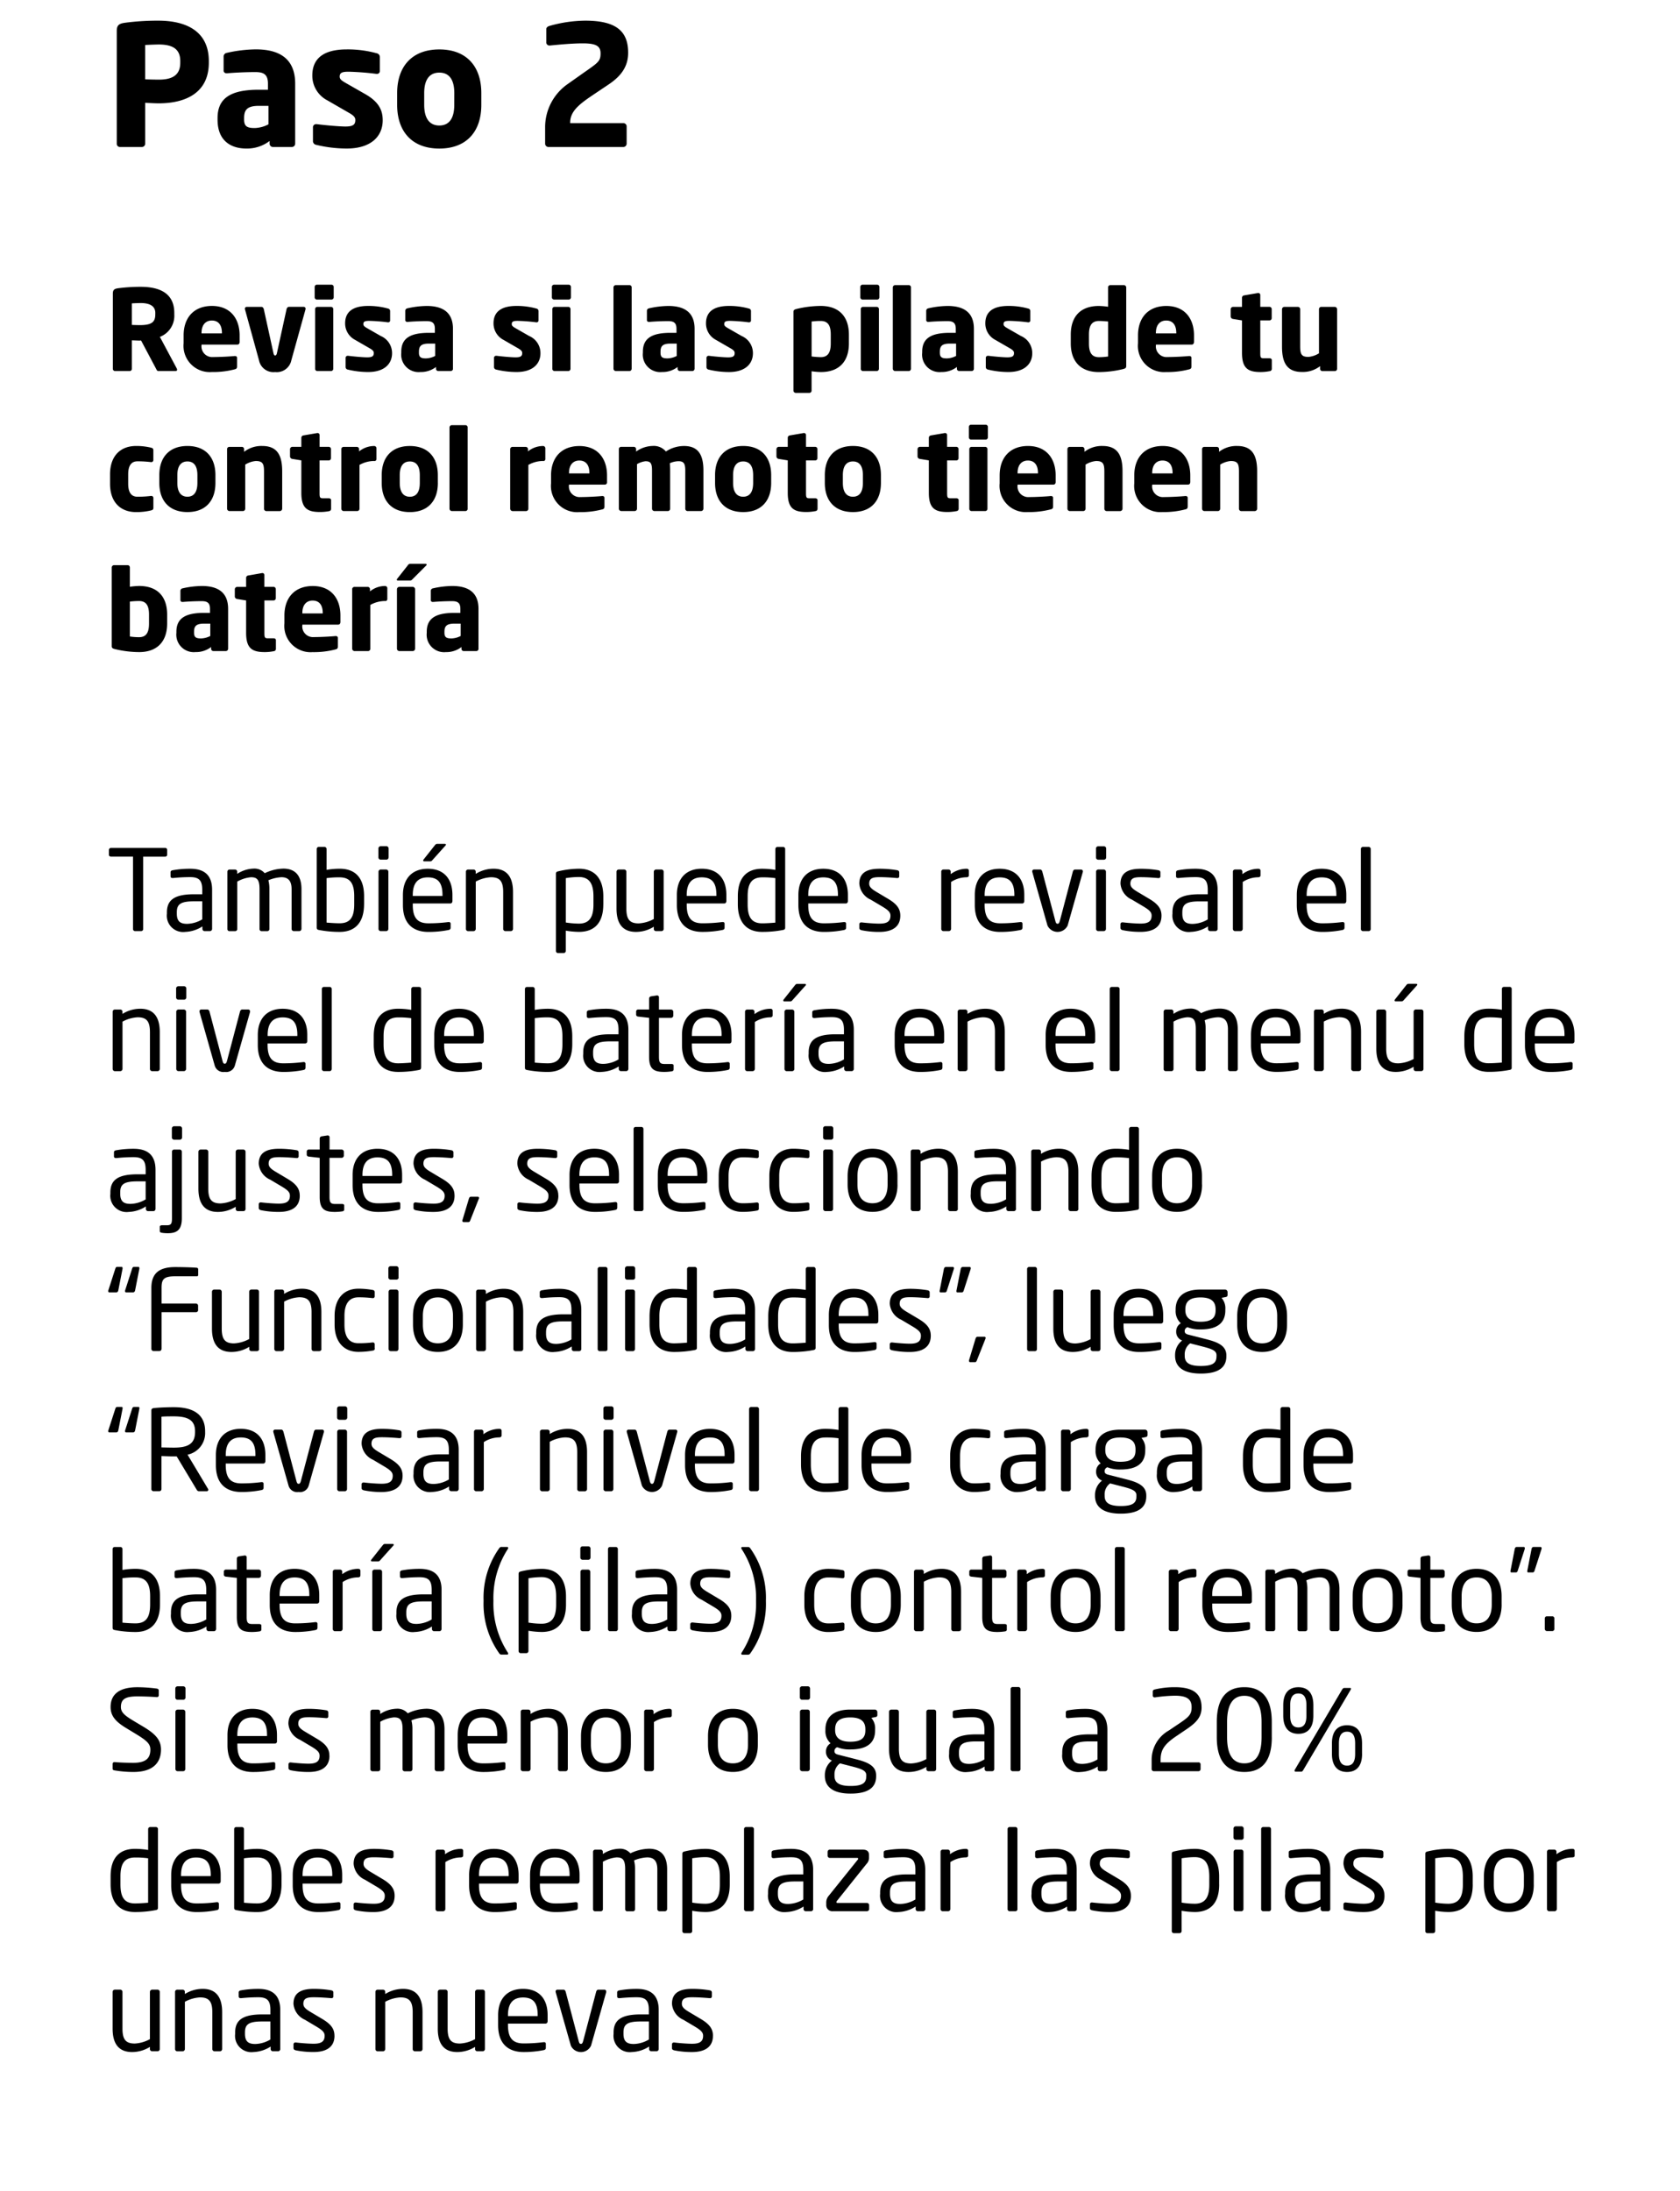 <svg xmlns="http://www.w3.org/2000/svg" width="240" height="313" viewBox="0 0 240 313">
  <g id="P-Paso2" transform="translate(-338 -5952)">
    <rect id="Rectángulo_685" data-name="Rectángulo 685" width="240" height="313" transform="translate(338 5952)" fill="#fff"/>
    <path id="Trazado_1349" data-name="Trazado 1349" d="M14.832,5.952V5.736c0-4.512-3.576-5.784-7.2-5.784A35.337,35.337,0,0,0,2.76.264C2.016.384,1.68.6,1.68,1.416V17.544A.461.461,0,0,0,2.16,18h3.1a.481.481,0,0,0,.48-.48V11.688c.6.024,1.368.072,1.944.072C11.256,11.76,14.832,10.44,14.832,5.952Zm-4.08,0c0,1.632-.936,2.424-3.072,2.424-.264,0-1.68-.024-1.944-.048v-4.9c.288-.024,1.608-.072,1.944-.072,2.016,0,3.072.672,3.072,2.376ZM27.168,17.52V8.952c0-3.5-2.16-4.9-5.616-4.9a19.328,19.328,0,0,0-4.152.5.536.536,0,0,0-.456.528V7.032a.391.391,0,0,0,.432.432h.12c.744-.072,2.448-.168,3.984-.168,1.128,0,1.8.288,1.8,1.656v.864h-1.3c-4.1,0-5.9,1.248-5.9,4.056v.216c0,3.12,2.016,4.128,4.1,4.128a5.291,5.291,0,0,0,3.336-1.08v.384A.481.481,0,0,0,24,18h2.688A.481.481,0,0,0,27.168,17.52Zm-3.816-2.76a4.444,4.444,0,0,1-1.968.528c-1.008,0-1.512-.192-1.512-1.2v-.216c0-1.176.432-1.752,2.112-1.752h1.368Zm16.32-.576c0-1.3-.432-2.544-2.424-3.7l-2.976-1.7c-.48-.288-.744-.48-.744-.84,0-.552.336-.7,1.272-.7a38.533,38.533,0,0,1,3.984.312h.072a.405.405,0,0,0,.408-.456V5.16a.543.543,0,0,0-.456-.552,15.526,15.526,0,0,0-4.272-.552c-3.312,0-4.92,1.3-4.92,3.72a3.963,3.963,0,0,0,2.136,3.552l3.12,1.8c.672.384.888.648.888,1.008,0,.624-.264.936-1.416.936-.768,0-2.784-.168-4.08-.336h-.1a.441.441,0,0,0-.456.456v1.944a.543.543,0,0,0,.456.552,18.762,18.762,0,0,0,4.368.528C38.04,18.216,39.672,16.44,39.672,14.184ZM53.76,11.976V10.3c0-3.816-2.112-6.24-6-6.24S41.736,6.48,41.736,10.3v1.68c0,3.816,2.136,6.24,6.024,6.24S53.76,15.792,53.76,11.976Zm-3.864,0c0,1.944-.744,2.952-2.136,2.952S45.6,13.92,45.6,11.976V10.3c0-1.944.768-2.928,2.16-2.928S49.9,8.352,49.9,10.3Zm24.84-7.44c0-3.072-1.7-4.584-6.12-4.584A19.123,19.123,0,0,0,63.5.7c-.24.072-.456.216-.456.456V3.024a.443.443,0,0,0,.432.48h.048c1.464-.144,3.264-.312,4.728-.312,1.944,0,2.544.408,2.544,1.44,0,1.128-.36,1.32-2.448,2.784l-2.208,1.56a7.52,7.52,0,0,0-3.264,6.1V17.52a.481.481,0,0,0,.48.48H74.04a.481.481,0,0,0,.48-.48V15.048a.461.461,0,0,0-.48-.456H66.456v-.1c0-1.68,1.44-2.712,3.48-4.08l2.04-1.368C73.752,7.848,74.736,6.48,74.736,4.536Z" transform="translate(353 5955)"/>
    <path id="Trazado_1332" data-name="Trazado 1332" d="M10.3,11.808a.417.417,0,0,0-.048-.176L7.84,7.12A3.225,3.225,0,0,0,9.9,3.92V3.712C9.9.88,7.808-.032,5.088-.032A25.321,25.321,0,0,0,1.84.176c-.5.08-.72.224-.72.768V11.68a.321.321,0,0,0,.32.32H3.52a.321.321,0,0,0,.32-.32V7.616c.3,0,.8.032,1.136.032l.176-.016L7.3,11.68c.08.16.144.32.32.32h2.448C10.24,12,10.3,11.92,10.3,11.808ZM7.184,3.92c0,1.088-.528,1.52-2.208,1.52-.176,0-.96-.016-1.136-.032V2.336c.192-.016,1.024-.048,1.248-.048,1.344,0,2.1.448,2.1,1.424ZM19.232,7.84V6.912C19.232,4.5,17.9,2.7,15.28,2.7c-2.544,0-4.048,1.632-4.048,4.208v1.12a3.748,3.748,0,0,0,4.016,4.112,12.223,12.223,0,0,0,3.28-.384c.272-.064.336-.176.336-.432V10.112c0-.176-.128-.256-.3-.256h-.048c-.64.064-2.064.144-3.072.144a1.529,1.529,0,0,1-1.648-1.744V8.224h5.1C19.1,8.224,19.232,8.08,19.232,7.84ZM16.7,6.624H13.792V6.56c0-1.168.592-1.776,1.472-1.776.9,0,1.44.592,1.44,1.776ZM28.656,3.1a.27.27,0,0,0-.272-.272H26.272c-.16,0-.288.144-.336.336L24.56,9.44c-.048.24-.144.336-.256.336s-.192-.1-.24-.336L22.688,3.168c-.048-.192-.176-.336-.336-.336H20.24a.257.257,0,0,0-.256.272A.2.2,0,0,0,20,3.2l2,7.264a2.1,2.1,0,0,0,2.3,1.68,2.119,2.119,0,0,0,2.32-1.68L28.64,3.2A.2.2,0,0,0,28.656,3.1Zm4.016-1.632V-.016a.321.321,0,0,0-.32-.32h-2.08a.321.321,0,0,0-.32.32V1.472a.321.321,0,0,0,.32.32h2.08A.321.321,0,0,0,32.672,1.472ZM32.608,11.68V3.152a.321.321,0,0,0-.32-.32H30.336a.321.321,0,0,0-.32.32V11.68a.321.321,0,0,0,.32.32h1.952A.321.321,0,0,0,32.608,11.68Zm8.4-2.224a2.65,2.65,0,0,0-1.616-2.464L37.408,5.856c-.32-.192-.5-.32-.5-.56,0-.368.224-.464.848-.464a25.688,25.688,0,0,1,2.656.208h.048a.27.27,0,0,0,.272-.3V3.44a.362.362,0,0,0-.3-.368A10.351,10.351,0,0,0,37.584,2.7c-2.208,0-3.28.864-3.28,2.48a2.642,2.642,0,0,0,1.424,2.368l2.08,1.2c.448.256.592.432.592.672,0,.416-.176.624-.944.624-.512,0-1.856-.112-2.72-.224h-.064a.294.294,0,0,0-.3.3v1.3a.362.362,0,0,0,.3.368,12.508,12.508,0,0,0,2.912.352C39.92,12.144,41.008,10.96,41.008,9.456Zm8.7,2.224V5.968c0-2.336-1.44-3.264-3.744-3.264A12.885,12.885,0,0,0,43.2,3.04a.357.357,0,0,0-.3.352v1.3a.261.261,0,0,0,.288.288h.08c.5-.048,1.632-.112,2.656-.112.752,0,1.2.192,1.2,1.1v.576h-.864c-2.736,0-3.936.832-3.936,2.7v.144a2.494,2.494,0,0,0,2.736,2.752,3.527,3.527,0,0,0,2.224-.72v.256a.321.321,0,0,0,.32.32h1.792A.321.321,0,0,0,49.712,11.68ZM47.168,9.84a2.962,2.962,0,0,1-1.312.352c-.672,0-1.008-.128-1.008-.8V9.248c0-.784.288-1.168,1.408-1.168h.912Zm15.04-.384a2.65,2.65,0,0,0-1.616-2.464L58.608,5.856c-.32-.192-.5-.32-.5-.56,0-.368.224-.464.848-.464a25.688,25.688,0,0,1,2.656.208h.048a.27.27,0,0,0,.272-.3V3.44a.362.362,0,0,0-.3-.368A10.351,10.351,0,0,0,58.784,2.7c-2.208,0-3.28.864-3.28,2.48a2.642,2.642,0,0,0,1.424,2.368l2.08,1.2c.448.256.592.432.592.672,0,.416-.176.624-.944.624-.512,0-1.856-.112-2.72-.224h-.064a.294.294,0,0,0-.3.3v1.3a.362.362,0,0,0,.3.368,12.508,12.508,0,0,0,2.912.352C61.12,12.144,62.208,10.96,62.208,9.456ZM66.56,1.472V-.016a.321.321,0,0,0-.32-.32H64.16a.321.321,0,0,0-.32.32V1.472a.321.321,0,0,0,.32.32h2.08A.321.321,0,0,0,66.56,1.472ZM66.5,11.68V3.152a.321.321,0,0,0-.32-.32H64.224a.321.321,0,0,0-.32.32V11.68a.321.321,0,0,0,.32.32h1.952A.321.321,0,0,0,66.5,11.68Zm8.736-.016V.048a.308.308,0,0,0-.3-.32H72.976a.335.335,0,0,0-.336.32V11.664a.349.349,0,0,0,.336.336h1.952A.322.322,0,0,0,75.232,11.664Zm8.992.016V5.968c0-2.336-1.44-3.264-3.744-3.264a12.885,12.885,0,0,0-2.768.336.357.357,0,0,0-.3.352v1.3a.261.261,0,0,0,.288.288h.08c.5-.048,1.632-.112,2.656-.112.752,0,1.2.192,1.2,1.1v.576h-.864c-2.736,0-3.936.832-3.936,2.7v.144a2.494,2.494,0,0,0,2.736,2.752,3.527,3.527,0,0,0,2.224-.72v.256a.321.321,0,0,0,.32.32H83.9A.321.321,0,0,0,84.224,11.68ZM81.68,9.84a2.962,2.962,0,0,1-1.312.352c-.672,0-1.008-.128-1.008-.8V9.248c0-.784.288-1.168,1.408-1.168h.912Zm10.88-.384a2.65,2.65,0,0,0-1.616-2.464L88.96,5.856c-.32-.192-.5-.32-.5-.56,0-.368.224-.464.848-.464a25.688,25.688,0,0,1,2.656.208h.048a.27.27,0,0,0,.272-.3V3.44a.362.362,0,0,0-.3-.368A10.351,10.351,0,0,0,89.136,2.7c-2.208,0-3.28.864-3.28,2.48A2.642,2.642,0,0,0,87.28,7.552l2.08,1.2c.448.256.592.432.592.672,0,.416-.176.624-.944.624-.512,0-1.856-.112-2.72-.224h-.064a.294.294,0,0,0-.3.3v1.3a.362.362,0,0,0,.3.368,12.508,12.508,0,0,0,2.912.352C91.472,12.144,92.56,10.96,92.56,9.456Zm13.712-1.408V6.8c0-2.592-1.424-4.1-4.016-4.1a15.036,15.036,0,0,0-3.408.416c-.432.1-.5.208-.5.464V14.8a.335.335,0,0,0,.336.32h1.936a.321.321,0,0,0,.32-.32V12.032a11.147,11.147,0,0,0,1.312.112C104.96,12.144,106.272,10.56,106.272,8.048Zm-2.592,0c0,1.12-.288,1.968-1.424,1.968a12.059,12.059,0,0,1-1.312-.1V4.928a9.221,9.221,0,0,1,1.312-.08c1.136,0,1.424.816,1.424,1.952Zm6.944-6.576V-.016a.321.321,0,0,0-.32-.32h-2.08a.321.321,0,0,0-.32.32V1.472a.321.321,0,0,0,.32.32h2.08A.321.321,0,0,0,110.624,1.472ZM110.56,11.68V3.152a.321.321,0,0,0-.32-.32h-1.952a.321.321,0,0,0-.32.32V11.68a.321.321,0,0,0,.32.32h1.952A.321.321,0,0,0,110.56,11.68Zm4.576-.016V.048a.308.308,0,0,0-.3-.32H112.88a.335.335,0,0,0-.336.32V11.664a.349.349,0,0,0,.336.336h1.952A.322.322,0,0,0,115.136,11.664Zm8.992.016V5.968c0-2.336-1.44-3.264-3.744-3.264a12.885,12.885,0,0,0-2.768.336.357.357,0,0,0-.3.352v1.3a.261.261,0,0,0,.288.288h.08c.5-.048,1.632-.112,2.656-.112.752,0,1.2.192,1.2,1.1v.576h-.864c-2.736,0-3.936.832-3.936,2.7v.144a2.494,2.494,0,0,0,2.736,2.752,3.527,3.527,0,0,0,2.224-.72v.256a.321.321,0,0,0,.32.32h1.792A.321.321,0,0,0,124.128,11.68Zm-2.544-1.84a2.962,2.962,0,0,1-1.312.352c-.672,0-1.008-.128-1.008-.8V9.248c0-.784.288-1.168,1.408-1.168h.912Zm10.88-.384a2.65,2.65,0,0,0-1.616-2.464l-1.984-1.136c-.32-.192-.5-.32-.5-.56,0-.368.224-.464.848-.464a25.688,25.688,0,0,1,2.656.208h.048a.27.27,0,0,0,.272-.3V3.44a.362.362,0,0,0-.3-.368A10.351,10.351,0,0,0,129.04,2.7c-2.208,0-3.28.864-3.28,2.48a2.642,2.642,0,0,0,1.424,2.368l2.08,1.2c.448.256.592.432.592.672,0,.416-.176.624-.944.624-.512,0-1.856-.112-2.72-.224h-.064a.294.294,0,0,0-.3.3v1.3a.362.362,0,0,0,.3.368,12.508,12.508,0,0,0,2.912.352C131.376,12.144,132.464,10.96,132.464,9.456Zm13.424,1.808V.048a.335.335,0,0,0-.336-.32h-1.936a.321.321,0,0,0-.32.32V2.816a11.147,11.147,0,0,0-1.312-.112c-2.7,0-4.016,1.584-4.016,4.1V8.048c0,2.592,1.424,4.1,4.016,4.1a15.036,15.036,0,0,0,3.408-.416C145.824,11.632,145.888,11.52,145.888,11.264ZM143.3,9.92a8.854,8.854,0,0,1-1.312.1c-1.136,0-1.424-.832-1.424-1.968V6.8c0-1.12.288-1.952,1.424-1.952a12.029,12.029,0,0,1,1.312.08Zm12.272-2.08V6.912c0-2.416-1.328-4.208-3.952-4.208-2.544,0-4.048,1.632-4.048,4.208v1.12a3.748,3.748,0,0,0,4.016,4.112,12.223,12.223,0,0,0,3.28-.384c.272-.064.336-.176.336-.432V10.112c0-.176-.128-.256-.3-.256h-.048c-.64.064-2.064.144-3.072.144a1.529,1.529,0,0,1-1.648-1.744V8.224h5.1C155.44,8.224,155.568,8.08,155.568,7.84ZM153.04,6.624h-2.912V6.56c0-1.168.592-1.776,1.472-1.776.9,0,1.44.592,1.44,1.776ZM166.688,11.7V10.448c0-.176-.128-.272-.336-.272h-.784c-.48,0-.528-.112-.528-.752V4.768h1.312a.321.321,0,0,0,.32-.32v-1.3a.321.321,0,0,0-.32-.32H165.04v-1.7a.274.274,0,0,0-.288-.272H164.7l-1.952.336a.344.344,0,0,0-.32.32V2.832h-1.28a.349.349,0,0,0-.336.336V4.224a.375.375,0,0,0,.336.336l1.28.208v4.64c0,2.272.928,2.736,2.688,2.736a6.913,6.913,0,0,0,1.264-.128A.327.327,0,0,0,166.688,11.7Zm9.328-.016V3.168a.349.349,0,0,0-.336-.336h-1.936a.335.335,0,0,0-.32.336v6.3a3.434,3.434,0,0,1-1.5.512c-.976,0-1.184-.368-1.184-1.488V3.168a.335.335,0,0,0-.32-.336H168.48a.349.349,0,0,0-.336.336V8.5c0,2.016.512,3.632,2.832,3.632a4.033,4.033,0,0,0,2.608-.832v.384a.321.321,0,0,0,.32.32H175.7A.321.321,0,0,0,176.016,11.68ZM6.912,31.536V30.112a.288.288,0,0,0-.3-.272H6.576a15.286,15.286,0,0,1-1.952.112c-.72,0-1.312-.432-1.312-1.856V26.752c0-1.424.592-1.856,1.312-1.856a15.286,15.286,0,0,1,1.952.112h.032a.288.288,0,0,0,.3-.272V23.312c0-.24-.1-.3-.336-.368a8.823,8.823,0,0,0-2.128-.24C2.192,22.7.72,24.144.72,26.752V28.1c0,2.608,1.472,4.048,3.728,4.048a8.823,8.823,0,0,0,2.128-.24C6.816,31.84,6.912,31.776,6.912,31.536Zm8.864-3.552v-1.12c0-2.544-1.408-4.16-4-4.16S7.76,24.32,7.76,26.864v1.12c0,2.544,1.424,4.16,4.016,4.16S15.776,30.528,15.776,27.984Zm-2.576,0c0,1.3-.5,1.968-1.424,1.968s-1.44-.672-1.44-1.968v-1.12c0-1.3.512-1.952,1.44-1.952s1.424.656,1.424,1.952Zm12.112,3.68V26.336c0-2.016-.512-3.632-2.832-3.632a4.033,4.033,0,0,0-2.608.832v-.384a.321.321,0,0,0-.32-.32H17.76a.321.321,0,0,0-.32.32v8.512a.349.349,0,0,0,.336.336h1.936a.335.335,0,0,0,.32-.336v-6.3a3.434,3.434,0,0,1,1.5-.512c.976,0,1.184.368,1.184,1.488v5.328a.335.335,0,0,0,.32.336h1.936A.349.349,0,0,0,25.312,31.664ZM32.3,31.7V30.448c0-.176-.128-.272-.336-.272h-.784c-.48,0-.528-.112-.528-.752V24.768h1.312a.321.321,0,0,0,.32-.32v-1.3a.321.321,0,0,0-.32-.32H30.656v-1.7a.274.274,0,0,0-.288-.272H30.32l-1.952.336a.344.344,0,0,0-.32.32v1.312h-1.28a.349.349,0,0,0-.336.336v1.056a.375.375,0,0,0,.336.336l1.28.208v4.64c0,2.272.928,2.736,2.688,2.736A6.913,6.913,0,0,0,32,32.016.327.327,0,0,0,32.3,31.7Zm6.48-7.152v-1.52a.321.321,0,0,0-.32-.32,3.427,3.427,0,0,0-2.16.768v-.32a.321.321,0,0,0-.32-.32h-1.9a.321.321,0,0,0-.32.32v8.512A.349.349,0,0,0,34.1,32h1.936a.335.335,0,0,0,.32-.336V25.408a4.308,4.308,0,0,1,2.064-.56h.128C38.688,24.848,38.784,24.688,38.784,24.544Zm8.768,3.44v-1.12c0-2.544-1.408-4.16-4-4.16s-4.016,1.616-4.016,4.16v1.12c0,2.544,1.424,4.16,4.016,4.16S47.552,30.528,47.552,27.984Zm-2.576,0c0,1.3-.5,1.968-1.424,1.968s-1.44-.672-1.44-1.968v-1.12c0-1.3.512-1.952,1.44-1.952s1.424.656,1.424,1.952Zm6.832,3.68V20.048a.308.308,0,0,0-.3-.32H49.552a.335.335,0,0,0-.336.32V31.664a.349.349,0,0,0,.336.336H51.5A.322.322,0,0,0,51.808,31.664Zm11.1-7.12v-1.52a.321.321,0,0,0-.32-.32,3.427,3.427,0,0,0-2.16.768v-.32a.321.321,0,0,0-.32-.32h-1.9a.321.321,0,0,0-.32.32v8.512a.349.349,0,0,0,.336.336H60.16a.335.335,0,0,0,.32-.336V25.408a4.307,4.307,0,0,1,2.064-.56h.128C62.816,24.848,62.912,24.688,62.912,24.544Zm8.816,3.3v-.928c0-2.416-1.328-4.208-3.952-4.208-2.544,0-4.048,1.632-4.048,4.208v1.12a3.748,3.748,0,0,0,4.016,4.112,12.223,12.223,0,0,0,3.28-.384c.272-.064.336-.176.336-.432V30.112c0-.176-.128-.256-.3-.256h-.048c-.64.064-2.064.144-3.072.144a1.529,1.529,0,0,1-1.648-1.744v-.032h5.1C71.6,28.224,71.728,28.08,71.728,27.84ZM69.2,26.624H66.288V26.56c0-1.168.592-1.776,1.472-1.776.9,0,1.44.592,1.44,1.776Zm16.288,5.04V26.208c0-2.1-.64-3.5-2.752-3.5a4.7,4.7,0,0,0-2.608.784A2.241,2.241,0,0,0,78.24,22.7a4.2,4.2,0,0,0-2.368.8v-.352a.321.321,0,0,0-.32-.32H73.728a.321.321,0,0,0-.32.32v8.512a.349.349,0,0,0,.336.336H75.68a.335.335,0,0,0,.32-.336V25.3a3.02,3.02,0,0,1,1.216-.416c.736,0,.928.3.928,1.328v5.456A.349.349,0,0,0,78.48,32h1.936a.335.335,0,0,0,.32-.336V26.208c0-.352-.016-.72-.048-1.04a3.087,3.087,0,0,1,1.232-.288c.736,0,.976.3.976,1.328v5.456a.335.335,0,0,0,.32.336h1.936A.349.349,0,0,0,85.488,31.664Zm9.68-3.68v-1.12c0-2.544-1.408-4.16-4-4.16s-4.016,1.616-4.016,4.16v1.12c0,2.544,1.424,4.16,4.016,4.16S95.168,30.528,95.168,27.984Zm-2.576,0c0,1.3-.5,1.968-1.424,1.968s-1.44-.672-1.44-1.968v-1.12c0-1.3.512-1.952,1.44-1.952s1.424.656,1.424,1.952Zm9.2,3.712V30.448c0-.176-.128-.272-.336-.272h-.784c-.48,0-.528-.112-.528-.752V24.768h1.312a.321.321,0,0,0,.32-.32v-1.3a.321.321,0,0,0-.32-.32h-1.312v-1.7a.274.274,0,0,0-.288-.272h-.048l-1.952.336a.344.344,0,0,0-.32.32v1.312h-1.28a.349.349,0,0,0-.336.336v1.056a.375.375,0,0,0,.336.336l1.28.208v4.64c0,2.272.928,2.736,2.688,2.736a6.912,6.912,0,0,0,1.264-.128A.327.327,0,0,0,101.792,31.7Zm9.056-3.712v-1.12c0-2.544-1.408-4.16-4-4.16s-4.016,1.616-4.016,4.16v1.12c0,2.544,1.424,4.16,4.016,4.16S110.848,30.528,110.848,27.984Zm-2.576,0c0,1.3-.5,1.968-1.424,1.968s-1.44-.672-1.44-1.968v-1.12c0-1.3.512-1.952,1.44-1.952s1.424.656,1.424,1.952Zm13.68,3.712V30.448c0-.176-.128-.272-.336-.272h-.784c-.48,0-.528-.112-.528-.752V24.768h1.312a.321.321,0,0,0,.32-.32v-1.3a.321.321,0,0,0-.32-.32H120.3v-1.7a.274.274,0,0,0-.288-.272h-.048l-1.952.336a.344.344,0,0,0-.32.32v1.312h-1.28a.349.349,0,0,0-.336.336v1.056a.375.375,0,0,0,.336.336l1.28.208v4.64c0,2.272.928,2.736,2.688,2.736a6.912,6.912,0,0,0,1.264-.128A.327.327,0,0,0,121.952,31.7Zm4.176-10.224V19.984a.321.321,0,0,0-.32-.32h-2.08a.321.321,0,0,0-.32.32v1.488a.321.321,0,0,0,.32.32h2.08A.321.321,0,0,0,126.128,21.472Zm-.064,10.208V23.152a.321.321,0,0,0-.32-.32h-1.952a.321.321,0,0,0-.32.32V31.68a.321.321,0,0,0,.32.32h1.952A.321.321,0,0,0,126.064,31.68Zm9.744-3.84v-.928c0-2.416-1.328-4.208-3.952-4.208-2.544,0-4.048,1.632-4.048,4.208v1.12a3.748,3.748,0,0,0,4.016,4.112,12.223,12.223,0,0,0,3.28-.384c.272-.064.336-.176.336-.432V30.112c0-.176-.128-.256-.3-.256h-.048c-.64.064-2.064.144-3.072.144a1.529,1.529,0,0,1-1.648-1.744v-.032h5.1C135.68,28.224,135.808,28.08,135.808,27.84Zm-2.528-1.216h-2.912V26.56c0-1.168.592-1.776,1.472-1.776.9,0,1.44.592,1.44,1.776Zm12.08,5.04V26.336c0-2.016-.512-3.632-2.832-3.632a4.033,4.033,0,0,0-2.608.832v-.384a.321.321,0,0,0-.32-.32h-1.792a.321.321,0,0,0-.32.32v8.512a.349.349,0,0,0,.336.336h1.936a.335.335,0,0,0,.32-.336v-6.3a3.434,3.434,0,0,1,1.5-.512c.976,0,1.184.368,1.184,1.488v5.328a.335.335,0,0,0,.32.336h1.936A.349.349,0,0,0,145.36,31.664Zm9.68-3.824v-.928c0-2.416-1.328-4.208-3.952-4.208-2.544,0-4.048,1.632-4.048,4.208v1.12a3.748,3.748,0,0,0,4.016,4.112,12.223,12.223,0,0,0,3.28-.384c.272-.064.336-.176.336-.432V30.112c0-.176-.128-.256-.3-.256h-.048c-.64.064-2.064.144-3.072.144a1.529,1.529,0,0,1-1.648-1.744v-.032h5.1C154.912,28.224,155.04,28.08,155.04,27.84Zm-2.528-1.216H149.6V26.56c0-1.168.592-1.776,1.472-1.776.9,0,1.44.592,1.44,1.776Zm12.08,5.04V26.336c0-2.016-.512-3.632-2.832-3.632a4.033,4.033,0,0,0-2.608.832v-.384a.321.321,0,0,0-.32-.32H157.04a.321.321,0,0,0-.32.32v8.512a.349.349,0,0,0,.336.336h1.936a.335.335,0,0,0,.32-.336v-6.3a3.434,3.434,0,0,1,1.5-.512c.976,0,1.184.368,1.184,1.488v5.328a.335.335,0,0,0,.32.336h1.936A.349.349,0,0,0,164.592,31.664ZM8.88,48.048V46.8c0-2.512-1.312-4.1-4.016-4.1a11.147,11.147,0,0,0-1.312.112V40.048a.321.321,0,0,0-.32-.32H1.3a.335.335,0,0,0-.336.32V51.264c0,.256.064.368.5.464a15.036,15.036,0,0,0,3.408.416C7.456,52.144,8.88,50.64,8.88,48.048Zm-2.592,0c0,1.136-.288,1.968-1.424,1.968a8.854,8.854,0,0,1-1.312-.1V44.928a12.029,12.029,0,0,1,1.312-.08c1.136,0,1.424.832,1.424,1.952Zm11.3,3.632V45.968c0-2.336-1.44-3.264-3.744-3.264a12.885,12.885,0,0,0-2.768.336.357.357,0,0,0-.3.352v1.3a.261.261,0,0,0,.288.288h.08c.5-.048,1.632-.112,2.656-.112.752,0,1.2.192,1.2,1.1v.576h-.864c-2.736,0-3.936.832-3.936,2.7v.144a2.494,2.494,0,0,0,2.736,2.752,3.527,3.527,0,0,0,2.224-.72v.256a.321.321,0,0,0,.32.32h1.792A.321.321,0,0,0,17.584,51.68ZM15.04,49.84a2.962,2.962,0,0,1-1.312.352c-.672,0-1.008-.128-1.008-.8v-.144c0-.784.288-1.168,1.408-1.168h.912ZM24.416,51.7V50.448c0-.176-.128-.272-.336-.272H23.3c-.48,0-.528-.112-.528-.752V44.768H24.08a.321.321,0,0,0,.32-.32v-1.3a.321.321,0,0,0-.32-.32H22.768v-1.7a.274.274,0,0,0-.288-.272h-.048L20.48,41.2a.344.344,0,0,0-.32.32v1.312H18.88a.349.349,0,0,0-.336.336v1.056a.375.375,0,0,0,.336.336l1.28.208v4.64c0,2.272.928,2.736,2.688,2.736a6.913,6.913,0,0,0,1.264-.128A.327.327,0,0,0,24.416,51.7Zm9.216-3.856v-.928c0-2.416-1.328-4.208-3.952-4.208-2.544,0-4.048,1.632-4.048,4.208v1.12a3.748,3.748,0,0,0,4.016,4.112,12.223,12.223,0,0,0,3.28-.384c.272-.064.336-.176.336-.432V50.112c0-.176-.128-.256-.3-.256h-.048c-.64.064-2.064.144-3.072.144a1.529,1.529,0,0,1-1.648-1.744v-.032h5.1C33.5,48.224,33.632,48.08,33.632,47.84ZM31.1,46.624H28.192V46.56c0-1.168.592-1.776,1.472-1.776.9,0,1.44.592,1.44,1.776Zm9.232-2.08v-1.52a.321.321,0,0,0-.32-.32,3.427,3.427,0,0,0-2.16.768v-.32a.321.321,0,0,0-.32-.32h-1.9a.321.321,0,0,0-.32.32v8.512a.349.349,0,0,0,.336.336h1.936a.335.335,0,0,0,.32-.336V45.408a4.308,4.308,0,0,1,2.064-.56H40.1C40.24,44.848,40.336,44.688,40.336,44.544Zm5.616-4.9c0-.064-.08-.112-.176-.112h-2.1a.444.444,0,0,0-.432.24L41.76,41.648a.3.3,0,0,0-.08.16c0,.064.064.112.16.112h1.712c.208,0,.256-.064.384-.192l1.952-1.952A.191.191,0,0,0,45.952,39.648ZM44.3,51.664v-8.5a.349.349,0,0,0-.336-.336h-1.92a.349.349,0,0,0-.336.336v8.5a.349.349,0,0,0,.336.336h1.92A.349.349,0,0,0,44.3,51.664Zm9.056.016V45.968c0-2.336-1.44-3.264-3.744-3.264a12.885,12.885,0,0,0-2.768.336.357.357,0,0,0-.3.352v1.3a.261.261,0,0,0,.288.288h.08c.5-.048,1.632-.112,2.656-.112.752,0,1.2.192,1.2,1.1v.576H49.9c-2.736,0-3.936.832-3.936,2.7v.144A2.494,2.494,0,0,0,48.7,52.144a3.527,3.527,0,0,0,2.224-.72v.256a.321.321,0,0,0,.32.32H53.04A.321.321,0,0,0,53.36,51.68Zm-2.544-1.84a2.962,2.962,0,0,1-1.312.352c-.672,0-1.008-.128-1.008-.8v-.144c0-.784.288-1.168,1.408-1.168h.912ZM8.88,81.1v-.7a.282.282,0,0,0-.3-.288H.88a.305.305,0,0,0-.32.288v.7c0,.176.144.256.32.256H4V91.68a.305.305,0,0,0,.288.32h.88a.3.3,0,0,0,.288-.32V81.36h3.12C8.752,81.36,8.88,81.264,8.88,81.1ZM15.3,91.68V86.1c0-1.888-.9-3.008-3.12-3.008A13.78,13.78,0,0,0,9.7,83.3c-.224.032-.336.128-.336.3v.56c0,.208.144.256.288.256h.08a23.29,23.29,0,0,1,2.448-.128c1.248,0,1.712.464,1.712,1.808v.64H12.7c-2.848,0-3.856.864-3.856,2.592v.192a2.332,2.332,0,0,0,2.608,2.592,4.873,4.873,0,0,0,2.464-.784v.352a.321.321,0,0,0,.32.32h.736A.321.321,0,0,0,15.3,91.68Zm-1.408-1.36a4.4,4.4,0,0,1-2.16.64c-.928,0-1.472-.3-1.472-1.456v-.192c0-1.136.512-1.568,2.448-1.568h1.184Zm14.176,1.36V86.016c0-2.224-1.152-2.944-2.592-2.944a6.422,6.422,0,0,0-2.656.656,1.949,1.949,0,0,0-1.6-.656,4.5,4.5,0,0,0-2.336.752v-.3a.308.308,0,0,0-.3-.32h-.8a.308.308,0,0,0-.3.32v8.16a.293.293,0,0,0,.272.32h.848a.3.3,0,0,0,.288-.32V84.928a4.845,4.845,0,0,1,1.952-.624c.832,0,1.232.288,1.232,1.68v5.7a.293.293,0,0,0,.272.32h.848a.3.3,0,0,0,.288-.32v-5.7a4.779,4.779,0,0,0-.144-1.248A5.549,5.549,0,0,1,25.2,84.3c.832,0,1.456.368,1.456,1.712V91.68a.321.321,0,0,0,.32.32h.768A.321.321,0,0,0,28.064,91.68Zm8.944-3.52V87.008c0-2.512-1.168-3.92-3.488-3.92a11.377,11.377,0,0,0-1.872.16V80.272a.3.3,0,0,0-.3-.3h-.816a.29.29,0,0,0-.288.3v11.2c0,.224.048.32.336.368a15.511,15.511,0,0,0,2.944.272C35.92,92.112,37.008,90.56,37.008,88.16Zm-1.408,0c0,1.744-.5,2.72-2.08,2.72-.544,0-1.328-.048-1.872-.1V84.432a12.5,12.5,0,0,1,1.872-.112c1.568,0,2.08.976,2.08,2.688Zm4.912-6.688v-1.28a.321.321,0,0,0-.32-.32h-.816a.321.321,0,0,0-.32.32v1.28a.321.321,0,0,0,.32.32h.816A.321.321,0,0,0,40.512,81.472ZM40.48,91.68V83.52a.321.321,0,0,0-.32-.32h-.768a.321.321,0,0,0-.32.32v8.16a.321.321,0,0,0,.32.32h.768A.321.321,0,0,0,40.48,91.68ZM49.632,87.7v-.864c0-2.272-1.184-3.744-3.52-3.744-2.288,0-3.552,1.456-3.552,3.744v1.44c0,2.976,1.792,3.84,3.632,3.84a14.51,14.51,0,0,0,2.864-.272c.256-.048.32-.16.32-.368v-.544a.227.227,0,0,0-.256-.224h-.08a21.925,21.925,0,0,1-2.848.176c-1.472,0-2.224-.7-2.224-2.608v-.224h5.36C49.52,88.048,49.632,87.9,49.632,87.7Zm-1.424-.72h-4.24v-.144c0-1.728.768-2.512,2.144-2.512,1.408,0,2.1.7,2.1,2.512Zm.5-7.328c0-.08-.064-.112-.176-.112H47.472c-.192,0-.24.064-.384.24L45.52,81.76a.229.229,0,0,0-.064.16c0,.064.048.112.144.112h.864c.176,0,.224-.08.368-.24l1.808-2.016A.191.191,0,0,0,48.7,79.648ZM58.288,91.68V86.416c0-2.128-.864-3.328-2.784-3.328a4.821,4.821,0,0,0-2.544.736v-.3a.308.308,0,0,0-.3-.32h-.8a.308.308,0,0,0-.3.32v8.16a.318.318,0,0,0,.3.32h.784a.332.332,0,0,0,.32-.32V84.928a5.066,5.066,0,0,1,2.16-.624c1.216,0,1.76.5,1.76,2.112V91.68a.321.321,0,0,0,.32.32h.768A.321.321,0,0,0,58.288,91.68Zm12.9-3.488V87.04c0-2.4-1.1-3.952-3.488-3.952a13.234,13.234,0,0,0-2.944.368c-.288.064-.336.16-.336.368V94.832a.291.291,0,0,0,.288.3h.816a.3.3,0,0,0,.3-.3v-2.9a11.824,11.824,0,0,0,1.872.176C70.032,92.112,71.184,90.7,71.184,88.192Zm-1.408,0c0,1.712-.512,2.736-2.08,2.736a12.5,12.5,0,0,1-1.872-.16V84.432a11.841,11.841,0,0,1,1.872-.16c1.584,0,2.08,1.088,2.08,2.768ZM79.808,91.68V83.52a.318.318,0,0,0-.3-.32H78.72a.332.332,0,0,0-.32.32v6.752a5.067,5.067,0,0,1-2.16.624c-1.216,0-1.76-.5-1.76-2.112V83.52a.321.321,0,0,0-.32-.32h-.768a.321.321,0,0,0-.32.32v5.264c0,2.128.864,3.328,2.784,3.328a4.821,4.821,0,0,0,2.544-.736v.3a.308.308,0,0,0,.3.32h.8A.308.308,0,0,0,79.808,91.68Zm8.96-3.984v-.864c0-2.272-1.184-3.744-3.52-3.744-2.288,0-3.552,1.456-3.552,3.744v1.44c0,2.976,1.792,3.84,3.632,3.84a14.51,14.51,0,0,0,2.864-.272c.256-.048.32-.16.32-.368v-.544a.227.227,0,0,0-.256-.224h-.08a21.925,21.925,0,0,1-2.848.176c-1.472,0-2.224-.7-2.224-2.608v-.224h5.36C88.656,88.048,88.768,87.9,88.768,87.7Zm-1.424-.72H83.1v-.144c0-1.728.768-2.512,2.144-2.512,1.408,0,2.1.7,2.1,2.512Zm9.824,4.5v-11.2a.291.291,0,0,0-.288-.3h-.816a.3.3,0,0,0-.3.3v2.976a11.67,11.67,0,0,0-1.872-.16c-2.336,0-3.488,1.408-3.488,3.92V88.16c0,2.4,1.1,3.952,3.488,3.952a15.393,15.393,0,0,0,2.944-.272C97.12,91.792,97.168,91.68,97.168,91.472Zm-1.408-.688c-.544.048-1.328.1-1.872.1-1.584,0-2.08-.976-2.08-2.72V87.008c0-1.712.512-2.688,2.08-2.688a12.373,12.373,0,0,1,1.872.112ZM106.128,87.7v-.864c0-2.272-1.184-3.744-3.52-3.744-2.288,0-3.552,1.456-3.552,3.744v1.44c0,2.976,1.792,3.84,3.632,3.84a14.51,14.51,0,0,0,2.864-.272c.256-.048.32-.16.32-.368v-.544a.227.227,0,0,0-.256-.224h-.08a21.925,21.925,0,0,1-2.848.176c-1.472,0-2.224-.7-2.224-2.608v-.224h5.36C106.016,88.048,106.128,87.9,106.128,87.7Zm-1.424-.72h-4.24v-.144c0-1.728.768-2.512,2.144-2.512,1.408,0,2.1.7,2.1,2.512Zm8.912,2.816c0-.944-.432-1.632-1.76-2.416l-1.584-.944c-.736-.432-1.1-.736-1.1-1.216,0-.816.592-.928,1.488-.928s1.92.08,2.48.128h.048a.245.245,0,0,0,.272-.272v-.528c0-.176-.1-.288-.3-.32a14.991,14.991,0,0,0-2.5-.208c-1.648,0-2.9.464-2.9,2.128a2.727,2.727,0,0,0,1.632,2.288l1.616.96c.912.544,1.2.848,1.2,1.328,0,.864-.544,1.136-1.584,1.136-.576,0-1.744-.08-2.512-.176h-.064a.259.259,0,0,0-.288.24v.56c0,.176.128.272.336.32a12.41,12.41,0,0,0,2.528.24C112.416,92.112,113.616,91.424,113.616,89.792Zm9.792-5.76v-.656q0-.288-.336-.288a3.825,3.825,0,0,0-2.256.768V83.52a.308.308,0,0,0-.3-.32h-.752a.308.308,0,0,0-.3.32v8.16a.318.318,0,0,0,.3.32h.784a.332.332,0,0,0,.32-.32v-6.7a4.1,4.1,0,0,1,2.208-.672C123.3,84.3,123.408,84.208,123.408,84.032Zm7.92,3.664v-.864c0-2.272-1.184-3.744-3.52-3.744-2.288,0-3.552,1.456-3.552,3.744v1.44c0,2.976,1.792,3.84,3.632,3.84a14.51,14.51,0,0,0,2.864-.272c.256-.048.32-.16.32-.368v-.544a.227.227,0,0,0-.256-.224h-.08a21.925,21.925,0,0,1-2.848.176c-1.472,0-2.224-.7-2.224-2.608v-.224h5.36C131.216,88.048,131.328,87.9,131.328,87.7Zm-1.424-.72h-4.24v-.144c0-1.728.768-2.512,2.144-2.512,1.408,0,2.1.7,2.1,2.512Zm9.792-3.5a.248.248,0,0,0-.256-.272h-.88c-.128,0-.24.1-.3.3l-1.84,6.976c-.1.384-.192.464-.336.464-.16,0-.24-.08-.336-.464L133.9,83.5c-.064-.208-.176-.3-.3-.3h-.88a.248.248,0,0,0-.256.272.312.312,0,0,0,.016.112l2.16,7.616a1.593,1.593,0,0,0,2.88,0l2.16-7.616A.312.312,0,0,0,139.7,83.472Zm3.328-2v-1.28a.321.321,0,0,0-.32-.32h-.816a.321.321,0,0,0-.32.32v1.28a.321.321,0,0,0,.32.32h.816A.321.321,0,0,0,143.024,81.472Zm-.032,10.208V83.52a.321.321,0,0,0-.32-.32H141.9a.321.321,0,0,0-.32.32v8.16a.321.321,0,0,0,.32.32h.768A.321.321,0,0,0,142.992,91.68Zm7.936-1.888c0-.944-.432-1.632-1.76-2.416l-1.584-.944c-.736-.432-1.1-.736-1.1-1.216,0-.816.592-.928,1.488-.928s1.92.08,2.48.128h.048a.245.245,0,0,0,.272-.272v-.528c0-.176-.1-.288-.3-.32a14.991,14.991,0,0,0-2.5-.208c-1.648,0-2.9.464-2.9,2.128A2.727,2.727,0,0,0,146.7,87.5l1.616.96c.912.544,1.2.848,1.2,1.328,0,.864-.544,1.136-1.584,1.136-.576,0-1.744-.08-2.512-.176h-.064a.259.259,0,0,0-.288.24v.56c0,.176.128.272.336.32a12.41,12.41,0,0,0,2.528.24C149.728,92.112,150.928,91.424,150.928,89.792Zm8.016,1.888V86.1c0-1.888-.9-3.008-3.12-3.008a13.78,13.78,0,0,0-2.48.208c-.224.032-.336.128-.336.3v.56c0,.208.144.256.288.256h.08a23.29,23.29,0,0,1,2.448-.128c1.248,0,1.712.464,1.712,1.808v.64h-1.184c-2.848,0-3.856.864-3.856,2.592v.192a2.332,2.332,0,0,0,2.608,2.592,4.873,4.873,0,0,0,2.464-.784v.352a.321.321,0,0,0,.32.32h.736A.321.321,0,0,0,158.944,91.68Zm-1.408-1.36a4.4,4.4,0,0,1-2.16.64c-.928,0-1.472-.3-1.472-1.456v-.192c0-1.136.512-1.568,2.448-1.568h1.184Zm7.536-6.288v-.656q0-.288-.336-.288a3.825,3.825,0,0,0-2.256.768V83.52a.308.308,0,0,0-.3-.32h-.752a.308.308,0,0,0-.3.32v8.16a.318.318,0,0,0,.3.32h.784a.332.332,0,0,0,.32-.32v-6.7a4.1,4.1,0,0,1,2.208-.672C164.96,84.3,165.072,84.208,165.072,84.032ZM177.328,87.7v-.864c0-2.272-1.184-3.744-3.52-3.744-2.288,0-3.552,1.456-3.552,3.744v1.44c0,2.976,1.792,3.84,3.632,3.84a14.51,14.51,0,0,0,2.864-.272c.256-.048.32-.16.32-.368v-.544a.227.227,0,0,0-.256-.224h-.08a21.924,21.924,0,0,1-2.848.176c-1.472,0-2.224-.7-2.224-2.608v-.224h5.36C177.216,88.048,177.328,87.9,177.328,87.7Zm-1.424-.72h-4.24v-.144c0-1.728.768-2.512,2.144-2.512,1.408,0,2.1.7,2.1,2.512Zm4.912,4.7V80.272a.291.291,0,0,0-.288-.3H179.7a.29.29,0,0,0-.288.3V91.68a.305.305,0,0,0,.288.32h.832A.3.3,0,0,0,180.816,91.68Zm-172.992,20v-5.264c0-2.128-.864-3.328-2.784-3.328a4.821,4.821,0,0,0-2.544.736v-.3a.308.308,0,0,0-.3-.32h-.8a.308.308,0,0,0-.3.32v8.16a.318.318,0,0,0,.3.32h.784a.332.332,0,0,0,.32-.32v-6.752a5.066,5.066,0,0,1,2.16-.624c1.216,0,1.76.5,1.76,2.112v5.264a.321.321,0,0,0,.32.32H7.5A.321.321,0,0,0,7.824,111.68Zm3.792-10.208v-1.28a.321.321,0,0,0-.32-.32H10.48a.321.321,0,0,0-.32.32v1.28a.321.321,0,0,0,.32.32H11.3A.321.321,0,0,0,11.616,101.472Zm-.032,10.208v-8.16a.321.321,0,0,0-.32-.32H10.5a.321.321,0,0,0-.32.32v8.16a.321.321,0,0,0,.32.32h.768A.321.321,0,0,0,11.584,111.68Zm9.136-8.208a.248.248,0,0,0-.256-.272h-.88c-.128,0-.24.1-.3.3l-1.84,6.976c-.1.384-.192.464-.336.464-.16,0-.24-.08-.336-.464l-1.84-6.976c-.064-.208-.176-.3-.3-.3h-.88a.248.248,0,0,0-.256.272.312.312,0,0,0,.016.112l2.16,7.616a1.282,1.282,0,0,0,1.44.912,1.282,1.282,0,0,0,1.44-.912l2.16-7.616A.312.312,0,0,0,20.72,103.472ZM28.9,107.7v-.864c0-2.272-1.184-3.744-3.52-3.744-2.288,0-3.552,1.456-3.552,3.744v1.44c0,2.976,1.792,3.84,3.632,3.84a14.51,14.51,0,0,0,2.864-.272c.256-.048.32-.16.32-.368v-.544a.227.227,0,0,0-.256-.224H28.3a21.925,21.925,0,0,1-2.848.176c-1.472,0-2.224-.7-2.224-2.608v-.224h5.36C28.784,108.048,28.9,107.9,28.9,107.7Zm-1.424-.72h-4.24v-.144c0-1.728.768-2.512,2.144-2.512,1.408,0,2.1.7,2.1,2.512Zm4.912,4.7V100.272a.291.291,0,0,0-.288-.3h-.832a.29.29,0,0,0-.288.3V111.68a.305.305,0,0,0,.288.32H32.1A.3.3,0,0,0,32.384,111.68Zm12.768-.208v-11.2a.291.291,0,0,0-.288-.3h-.816a.3.3,0,0,0-.3.3v2.976a11.67,11.67,0,0,0-1.872-.16c-2.336,0-3.488,1.408-3.488,3.92v1.152c0,2.4,1.1,3.952,3.488,3.952a15.393,15.393,0,0,0,2.944-.272C45.1,111.792,45.152,111.68,45.152,111.472Zm-1.408-.688c-.544.048-1.328.1-1.872.1-1.584,0-2.08-.976-2.08-2.72v-1.152c0-1.712.512-2.688,2.08-2.688a12.373,12.373,0,0,1,1.872.112ZM54.112,107.7v-.864c0-2.272-1.184-3.744-3.52-3.744-2.288,0-3.552,1.456-3.552,3.744v1.44c0,2.976,1.792,3.84,3.632,3.84a14.51,14.51,0,0,0,2.864-.272c.256-.048.32-.16.32-.368v-.544a.227.227,0,0,0-.256-.224h-.08a21.925,21.925,0,0,1-2.848.176c-1.472,0-2.224-.7-2.224-2.608v-.224h5.36C54,108.048,54.112,107.9,54.112,107.7Zm-1.424-.72h-4.24v-.144c0-1.728.768-2.512,2.144-2.512,1.408,0,2.1.7,2.1,2.512Zm14.064,1.184v-1.152c0-2.512-1.168-3.92-3.488-3.92a11.377,11.377,0,0,0-1.872.16v-2.976a.3.3,0,0,0-.3-.3h-.816a.29.29,0,0,0-.288.3v11.2c0,.224.048.32.336.368a15.511,15.511,0,0,0,2.944.272C65.664,112.112,66.752,110.56,66.752,108.16Zm-1.408,0c0,1.744-.5,2.72-2.08,2.72-.544,0-1.328-.048-1.872-.1v-6.352a12.5,12.5,0,0,1,1.872-.112c1.568,0,2.08.976,2.08,2.688Zm9.424,3.52V106.1c0-1.888-.9-3.008-3.12-3.008a13.78,13.78,0,0,0-2.48.208c-.224.032-.336.128-.336.3v.56c0,.208.144.256.288.256h.08a23.289,23.289,0,0,1,2.448-.128c1.248,0,1.712.464,1.712,1.808v.64H72.176c-2.848,0-3.856.864-3.856,2.592v.192a2.332,2.332,0,0,0,2.608,2.592,4.873,4.873,0,0,0,2.464-.784v.352a.321.321,0,0,0,.32.32h.736A.321.321,0,0,0,74.768,111.68Zm-1.408-1.36a4.4,4.4,0,0,1-2.16.64c-.928,0-1.472-.3-1.472-1.456v-.192c0-1.136.512-1.568,2.448-1.568H73.36Zm7.872,1.44v-.56c0-.16-.112-.224-.336-.224H80c-.64,0-.864-.128-.864-1.008v-5.584h1.728a.321.321,0,0,0,.32-.32v-.544a.321.321,0,0,0-.32-.32H79.136v-1.744a.254.254,0,0,0-.24-.272h-.048l-.832.128a.326.326,0,0,0-.288.32V103.2H76.176a.282.282,0,0,0-.3.288v.432c0,.176.128.272.3.288l1.552.176v5.584c0,1.76.7,2.144,2.176,2.144a7.784,7.784,0,0,0,1.04-.08C81.152,112,81.232,111.9,81.232,111.76ZM89.5,107.7v-.864c0-2.272-1.184-3.744-3.52-3.744-2.288,0-3.552,1.456-3.552,3.744v1.44c0,2.976,1.792,3.84,3.632,3.84a14.51,14.51,0,0,0,2.864-.272c.256-.048.32-.16.32-.368v-.544a.227.227,0,0,0-.256-.224h-.08a21.925,21.925,0,0,1-2.848.176c-1.472,0-2.224-.7-2.224-2.608v-.224H89.2C89.392,108.048,89.5,107.9,89.5,107.7Zm-1.424-.72H83.84v-.144c0-1.728.768-2.512,2.144-2.512,1.408,0,2.1.7,2.1,2.512Zm7.3-2.944v-.656q0-.288-.336-.288a3.825,3.825,0,0,0-2.256.768v-.336a.308.308,0,0,0-.3-.32h-.752a.308.308,0,0,0-.3.32v8.16a.318.318,0,0,0,.3.32h.784a.332.332,0,0,0,.32-.32v-6.7a4.1,4.1,0,0,1,2.208-.672C95.264,104.3,95.376,104.208,95.376,104.032Zm3.1,7.648v-8.16a.321.321,0,0,0-.32-.32h-.768a.321.321,0,0,0-.32.32v8.16a.321.321,0,0,0,.32.32h.768A.321.321,0,0,0,98.48,111.68Zm1.664-12.032c0-.08-.064-.112-.176-.112H98.912c-.192,0-.24.064-.384.24L96.96,101.76a.229.229,0,0,0-.064.16c0,.064.048.112.144.112H97.9c.176,0,.224-.08.368-.24l1.808-2.016A.191.191,0,0,0,100.144,99.648Zm6.832,12.032V106.1c0-1.888-.9-3.008-3.12-3.008a13.78,13.78,0,0,0-2.48.208c-.224.032-.336.128-.336.3v.56c0,.208.144.256.288.256h.08a23.289,23.289,0,0,1,2.448-.128c1.248,0,1.712.464,1.712,1.808v.64h-1.184c-2.848,0-3.856.864-3.856,2.592v.192a2.332,2.332,0,0,0,2.608,2.592,4.873,4.873,0,0,0,2.464-.784v.352a.321.321,0,0,0,.32.32h.736A.321.321,0,0,0,106.976,111.68Zm-1.408-1.36a4.4,4.4,0,0,1-2.16.64c-.928,0-1.472-.3-1.472-1.456v-.192c0-1.136.512-1.568,2.448-1.568h1.184Zm14.32-2.624v-.864c0-2.272-1.184-3.744-3.52-3.744-2.288,0-3.552,1.456-3.552,3.744v1.44c0,2.976,1.792,3.84,3.632,3.84a14.51,14.51,0,0,0,2.864-.272c.256-.048.32-.16.32-.368v-.544a.227.227,0,0,0-.256-.224h-.08a21.925,21.925,0,0,1-2.848.176c-1.472,0-2.224-.7-2.224-2.608v-.224h5.36C119.776,108.048,119.888,107.9,119.888,107.7Zm-1.424-.72h-4.24v-.144c0-1.728.768-2.512,2.144-2.512,1.408,0,2.1.7,2.1,2.512Zm10.08,4.7v-5.264c0-2.128-.864-3.328-2.784-3.328a4.821,4.821,0,0,0-2.544.736v-.3a.308.308,0,0,0-.3-.32h-.8a.308.308,0,0,0-.3.32v8.16a.318.318,0,0,0,.3.32h.784a.332.332,0,0,0,.32-.32v-6.752a5.066,5.066,0,0,1,2.16-.624c1.216,0,1.76.5,1.76,2.112v5.264a.321.321,0,0,0,.32.32h.768A.321.321,0,0,0,128.544,111.68Zm12.912-3.984v-.864c0-2.272-1.184-3.744-3.52-3.744-2.288,0-3.552,1.456-3.552,3.744v1.44c0,2.976,1.792,3.84,3.632,3.84a14.51,14.51,0,0,0,2.864-.272c.256-.048.32-.16.32-.368v-.544a.227.227,0,0,0-.256-.224h-.08a21.924,21.924,0,0,1-2.848.176c-1.472,0-2.224-.7-2.224-2.608v-.224h5.36C141.344,108.048,141.456,107.9,141.456,107.7Zm-1.424-.72h-4.24v-.144c0-1.728.768-2.512,2.144-2.512,1.408,0,2.1.7,2.1,2.512Zm4.912,4.7V100.272a.291.291,0,0,0-.288-.3h-.832a.29.29,0,0,0-.288.3V111.68a.305.305,0,0,0,.288.32h.832A.3.3,0,0,0,144.944,111.68Zm16.88,0v-5.664c0-2.224-1.152-2.944-2.592-2.944a6.422,6.422,0,0,0-2.656.656,1.949,1.949,0,0,0-1.6-.656,4.5,4.5,0,0,0-2.336.752v-.3a.308.308,0,0,0-.3-.32h-.8a.308.308,0,0,0-.3.32v8.16a.293.293,0,0,0,.272.32h.848a.3.3,0,0,0,.288-.32v-6.752a4.845,4.845,0,0,1,1.952-.624c.832,0,1.232.288,1.232,1.68v5.7a.293.293,0,0,0,.272.32h.848a.3.3,0,0,0,.288-.32v-5.7a4.779,4.779,0,0,0-.144-1.248,5.549,5.549,0,0,1,1.872-.432c.832,0,1.456.368,1.456,1.712v5.664a.321.321,0,0,0,.32.32h.768A.321.321,0,0,0,161.824,111.68Zm8.96-3.984v-.864c0-2.272-1.184-3.744-3.52-3.744-2.288,0-3.552,1.456-3.552,3.744v1.44c0,2.976,1.792,3.84,3.632,3.84a14.51,14.51,0,0,0,2.864-.272c.256-.048.32-.16.32-.368v-.544a.227.227,0,0,0-.256-.224h-.08a21.924,21.924,0,0,1-2.848.176c-1.472,0-2.224-.7-2.224-2.608v-.224h5.36C170.672,108.048,170.784,107.9,170.784,107.7Zm-1.424-.72h-4.24v-.144c0-1.728.768-2.512,2.144-2.512,1.408,0,2.1.7,2.1,2.512Zm10.08,4.7v-5.264c0-2.128-.864-3.328-2.784-3.328a4.821,4.821,0,0,0-2.544.736v-.3a.308.308,0,0,0-.3-.32h-.8a.308.308,0,0,0-.3.32v8.16a.318.318,0,0,0,.3.32h.784a.332.332,0,0,0,.32-.32v-6.752a5.066,5.066,0,0,1,2.16-.624c1.216,0,1.76.5,1.76,2.112v5.264a.321.321,0,0,0,.32.32h.768A.321.321,0,0,0,179.44,111.68Zm8.912,0v-8.16a.318.318,0,0,0-.3-.32h-.784a.332.332,0,0,0-.32.32v6.752a5.067,5.067,0,0,1-2.16.624c-1.216,0-1.76-.5-1.76-2.112V103.52a.321.321,0,0,0-.32-.32h-.768a.321.321,0,0,0-.32.32v5.264c0,2.128.864,3.328,2.784,3.328a4.821,4.821,0,0,0,2.544-.736v.3a.308.308,0,0,0,.3.32h.8A.308.308,0,0,0,188.352,111.68Zm-.88-12.032c0-.08-.064-.112-.176-.112H186.24c-.192,0-.24.064-.384.24l-1.568,1.984a.229.229,0,0,0-.064.16c0,.064.048.112.144.112h.864c.176,0,.224-.08.368-.24l1.808-2.016A.191.191,0,0,0,187.472,99.648Zm13.488,11.824v-11.2a.291.291,0,0,0-.288-.3h-.816a.3.3,0,0,0-.3.3v2.976a11.67,11.67,0,0,0-1.872-.16c-2.336,0-3.488,1.408-3.488,3.92v1.152c0,2.4,1.1,3.952,3.488,3.952a15.393,15.393,0,0,0,2.944-.272C200.912,111.792,200.96,111.68,200.96,111.472Zm-1.408-.688c-.544.048-1.328.1-1.872.1-1.584,0-2.08-.976-2.08-2.72v-1.152c0-1.712.512-2.688,2.08-2.688a12.373,12.373,0,0,1,1.872.112ZM209.92,107.7v-.864c0-2.272-1.184-3.744-3.52-3.744-2.288,0-3.552,1.456-3.552,3.744v1.44c0,2.976,1.792,3.84,3.632,3.84a14.51,14.51,0,0,0,2.864-.272c.256-.048.32-.16.32-.368v-.544a.227.227,0,0,0-.256-.224h-.08a21.924,21.924,0,0,1-2.848.176c-1.472,0-2.224-.7-2.224-2.608v-.224h5.36C209.808,108.048,209.92,107.9,209.92,107.7Zm-1.424-.72h-4.24v-.144c0-1.728.768-2.512,2.144-2.512,1.408,0,2.1.7,2.1,2.512ZM7.216,131.68V126.1c0-1.888-.9-3.008-3.12-3.008a13.78,13.78,0,0,0-2.48.208c-.224.032-.336.128-.336.3v.56c0,.208.144.256.288.256h.08a23.29,23.29,0,0,1,2.448-.128c1.248,0,1.712.464,1.712,1.808v.64H4.624c-2.848,0-3.856.864-3.856,2.592v.192a2.332,2.332,0,0,0,2.608,2.592,4.873,4.873,0,0,0,2.464-.784v.352a.321.321,0,0,0,.32.32H6.9A.321.321,0,0,0,7.216,131.68Zm-1.408-1.36a4.4,4.4,0,0,1-2.16.64c-.928,0-1.472-.3-1.472-1.456v-.192c0-1.136.512-1.568,2.448-1.568H5.808Zm5.2-8.832v-1.3a.332.332,0,0,0-.32-.32H9.872a.332.332,0,0,0-.32.32v1.3a.318.318,0,0,0,.32.3h.816A.308.308,0,0,0,11.008,121.488Zm-.032,11.536v-9.5a.3.3,0,0,0-.288-.32H9.856a.3.3,0,0,0-.288.32v9.5c0,.8-.144.992-.752.992H8.16c-.224,0-.336.08-.336.224v.592c0,.144.08.224.288.256a5.235,5.235,0,0,0,.864.064C10.256,135.152,10.976,134.688,10.976,133.024Zm9.1-1.344v-8.16a.318.318,0,0,0-.3-.32h-.784a.332.332,0,0,0-.32.32v6.752a5.067,5.067,0,0,1-2.16.624c-1.216,0-1.76-.5-1.76-2.112V123.52a.321.321,0,0,0-.32-.32h-.768a.321.321,0,0,0-.32.32v5.264c0,2.128.864,3.328,2.784,3.328a4.821,4.821,0,0,0,2.544-.736v.3a.308.308,0,0,0,.3.32h.8A.308.308,0,0,0,20.08,131.68Zm7.744-1.888c0-.944-.432-1.632-1.76-2.416l-1.584-.944c-.736-.432-1.1-.736-1.1-1.216,0-.816.592-.928,1.488-.928s1.92.08,2.48.128h.048a.245.245,0,0,0,.272-.272v-.528c0-.176-.1-.288-.3-.32a14.991,14.991,0,0,0-2.5-.208c-1.648,0-2.9.464-2.9,2.128A2.727,2.727,0,0,0,23.6,127.5l1.616.96c.912.544,1.2.848,1.2,1.328,0,.864-.544,1.136-1.584,1.136-.576,0-1.744-.08-2.512-.176h-.064a.259.259,0,0,0-.288.24v.56c0,.176.128.272.336.32a12.41,12.41,0,0,0,2.528.24C26.624,132.112,27.824,131.424,27.824,129.792Zm6.352,1.968v-.56c0-.16-.112-.224-.336-.224h-.9c-.64,0-.864-.128-.864-1.008v-5.584h1.728a.321.321,0,0,0,.32-.32v-.544a.321.321,0,0,0-.32-.32H32.08v-1.744a.254.254,0,0,0-.24-.272h-.048l-.832.128a.326.326,0,0,0-.288.32V123.2H29.12a.282.282,0,0,0-.3.288v.432c0,.176.128.272.3.288l1.552.176v5.584c0,1.76.7,2.144,2.176,2.144a7.784,7.784,0,0,0,1.04-.08C34.1,132,34.176,131.9,34.176,131.76Zm8.272-4.064v-.864c0-2.272-1.184-3.744-3.52-3.744-2.288,0-3.552,1.456-3.552,3.744v1.44c0,2.976,1.792,3.84,3.632,3.84a14.509,14.509,0,0,0,2.864-.272c.256-.048.32-.16.32-.368v-.544a.227.227,0,0,0-.256-.224h-.08a21.924,21.924,0,0,1-2.848.176c-1.472,0-2.224-.7-2.224-2.608v-.224h5.36C42.336,128.048,42.448,127.9,42.448,127.7Zm-1.424-.72h-4.24v-.144c0-1.728.768-2.512,2.144-2.512,1.408,0,2.1.7,2.1,2.512Zm8.912,2.816c0-.944-.432-1.632-1.76-2.416l-1.584-.944c-.736-.432-1.1-.736-1.1-1.216,0-.816.592-.928,1.488-.928s1.92.08,2.48.128H49.5a.245.245,0,0,0,.272-.272v-.528c0-.176-.1-.288-.3-.32a14.991,14.991,0,0,0-2.5-.208c-1.648,0-2.9.464-2.9,2.128a2.727,2.727,0,0,0,1.632,2.288l1.616.96c.912.544,1.2.848,1.2,1.328,0,.864-.544,1.136-1.584,1.136-.576,0-1.744-.08-2.512-.176h-.064a.259.259,0,0,0-.288.24v.56c0,.176.128.272.336.32a12.41,12.41,0,0,0,2.528.24C48.736,132.112,49.936,131.424,49.936,129.792Zm3.5.32c0-.112-.08-.176-.208-.176H52.3c-.176,0-.256.1-.32.3l-.912,3.024a.272.272,0,0,0-.016.112.177.177,0,0,0,.192.192H51.9c.176,0,.224-.1.3-.3l1.2-3.024A.5.5,0,0,0,53.44,130.112Zm11.328-.32c0-.944-.432-1.632-1.76-2.416l-1.584-.944c-.736-.432-1.1-.736-1.1-1.216,0-.816.592-.928,1.488-.928s1.92.08,2.48.128h.048a.245.245,0,0,0,.272-.272v-.528c0-.176-.1-.288-.3-.32a14.991,14.991,0,0,0-2.5-.208c-1.648,0-2.9.464-2.9,2.128a2.727,2.727,0,0,0,1.632,2.288l1.616.96c.912.544,1.2.848,1.2,1.328,0,.864-.544,1.136-1.584,1.136-.576,0-1.744-.08-2.512-.176H59.2a.259.259,0,0,0-.288.24v.56c0,.176.128.272.336.32a12.41,12.41,0,0,0,2.528.24C63.568,132.112,64.768,131.424,64.768,129.792Zm8.672-2.1v-.864c0-2.272-1.184-3.744-3.52-3.744-2.288,0-3.552,1.456-3.552,3.744v1.44c0,2.976,1.792,3.84,3.632,3.84a14.509,14.509,0,0,0,2.864-.272c.256-.048.32-.16.32-.368v-.544a.227.227,0,0,0-.256-.224h-.08A21.924,21.924,0,0,1,70,130.88c-1.472,0-2.224-.7-2.224-2.608v-.224h5.36C73.328,128.048,73.44,127.9,73.44,127.7Zm-1.424-.72h-4.24v-.144c0-1.728.768-2.512,2.144-2.512,1.408,0,2.1.7,2.1,2.512Zm4.912,4.7V120.272a.291.291,0,0,0-.288-.3h-.832a.29.29,0,0,0-.288.3V131.68a.305.305,0,0,0,.288.32h.832A.3.3,0,0,0,76.928,131.68Zm9.12-3.984v-.864c0-2.272-1.184-3.744-3.52-3.744-2.288,0-3.552,1.456-3.552,3.744v1.44c0,2.976,1.792,3.84,3.632,3.84a14.509,14.509,0,0,0,2.864-.272c.256-.048.32-.16.32-.368v-.544a.227.227,0,0,0-.256-.224h-.08a21.924,21.924,0,0,1-2.848.176c-1.472,0-2.224-.7-2.224-2.608v-.224h5.36C85.936,128.048,86.048,127.9,86.048,127.7Zm-1.424-.72h-4.24v-.144c0-1.728.768-2.512,2.144-2.512,1.408,0,2.1.7,2.1,2.512Zm8.784,4.608v-.576a.244.244,0,0,0-.272-.24h-.064a15.6,15.6,0,0,1-1.984.112c-1.3,0-2-.864-2-2.656v-1.248c0-1.808.72-2.656,2-2.656a15.6,15.6,0,0,1,1.984.112h.064a.244.244,0,0,0,.272-.24v-.576c0-.224-.064-.3-.32-.352a11.757,11.757,0,0,0-2-.176c-2.192,0-3.408,1.536-3.408,3.888v1.248c0,2.352,1.232,3.888,3.408,3.888a11.6,11.6,0,0,0,2-.176C93.344,131.888,93.408,131.792,93.408,131.584Zm7.232,0v-.576a.244.244,0,0,0-.272-.24H100.3a15.6,15.6,0,0,1-1.984.112c-1.3,0-2-.864-2-2.656v-1.248c0-1.808.72-2.656,2-2.656a15.6,15.6,0,0,1,1.984.112h.064a.244.244,0,0,0,.272-.24v-.576c0-.224-.064-.3-.32-.352a11.757,11.757,0,0,0-2-.176c-2.192,0-3.408,1.536-3.408,3.888v1.248c0,2.352,1.232,3.888,3.408,3.888a11.6,11.6,0,0,0,2-.176C100.576,131.888,100.64,131.792,100.64,131.584Zm3.408-10.112v-1.28a.321.321,0,0,0-.32-.32h-.816a.321.321,0,0,0-.32.32v1.28a.321.321,0,0,0,.32.32h.816A.321.321,0,0,0,104.048,121.472Zm-.032,10.208v-8.16a.321.321,0,0,0-.32-.32h-.768a.321.321,0,0,0-.32.32v8.16a.321.321,0,0,0,.32.32h.768A.321.321,0,0,0,104.016,131.68Zm9.2-3.472v-1.216c0-2.352-1.216-3.9-3.568-3.9s-3.552,1.552-3.552,3.9v1.216c0,2.352,1.2,3.9,3.552,3.9S113.216,130.56,113.216,128.208Zm-1.408,0c0,1.648-.672,2.672-2.16,2.672-1.5,0-2.144-1.04-2.144-2.672v-1.216c0-1.648.656-2.672,2.144-2.672,1.5,0,2.16,1.04,2.16,2.672Zm10.032,3.472v-5.264c0-2.128-.864-3.328-2.784-3.328a4.821,4.821,0,0,0-2.544.736v-.3a.308.308,0,0,0-.3-.32h-.8a.308.308,0,0,0-.3.32v8.16a.318.318,0,0,0,.3.32h.784a.332.332,0,0,0,.32-.32v-6.752a5.066,5.066,0,0,1,2.16-.624c1.216,0,1.76.5,1.76,2.112v5.264a.321.321,0,0,0,.32.32h.768A.321.321,0,0,0,121.84,131.68Zm8.3,0V126.1c0-1.888-.9-3.008-3.12-3.008a13.78,13.78,0,0,0-2.48.208c-.224.032-.336.128-.336.3v.56c0,.208.144.256.288.256h.08a23.289,23.289,0,0,1,2.448-.128c1.248,0,1.712.464,1.712,1.808v.64h-1.184c-2.848,0-3.856.864-3.856,2.592v.192a2.332,2.332,0,0,0,2.608,2.592,4.873,4.873,0,0,0,2.464-.784v.352a.321.321,0,0,0,.32.32h.736A.321.321,0,0,0,130.144,131.68Zm-1.408-1.36a4.4,4.4,0,0,1-2.16.64c-.928,0-1.472-.3-1.472-1.456v-.192c0-1.136.512-1.568,2.448-1.568h1.184Zm10.32,1.36v-5.264c0-2.128-.864-3.328-2.784-3.328a4.821,4.821,0,0,0-2.544.736v-.3a.308.308,0,0,0-.3-.32h-.8a.308.308,0,0,0-.3.32v8.16a.318.318,0,0,0,.3.32h.784a.332.332,0,0,0,.32-.32v-6.752a5.066,5.066,0,0,1,2.16-.624c1.216,0,1.76.5,1.76,2.112v5.264a.321.321,0,0,0,.32.32h.768A.321.321,0,0,0,139.056,131.68Zm8.656-.208v-11.2a.291.291,0,0,0-.288-.3h-.816a.3.3,0,0,0-.3.3v2.976a11.67,11.67,0,0,0-1.872-.16c-2.336,0-3.488,1.408-3.488,3.92v1.152c0,2.4,1.1,3.952,3.488,3.952a15.393,15.393,0,0,0,2.944-.272C147.664,131.792,147.712,131.68,147.712,131.472Zm-1.408-.688c-.544.048-1.328.1-1.872.1-1.584,0-2.08-.976-2.08-2.72v-1.152c0-1.712.512-2.688,2.08-2.688a12.373,12.373,0,0,1,1.872.112Zm10.416-2.576v-1.216c0-2.352-1.216-3.9-3.568-3.9s-3.552,1.552-3.552,3.9v1.216c0,2.352,1.2,3.9,3.552,3.9S156.72,130.56,156.72,128.208Zm-1.408,0c0,1.648-.672,2.672-2.16,2.672-1.5,0-2.144-1.04-2.144-2.672v-1.216c0-1.648.656-2.672,2.144-2.672,1.5,0,2.16,1.04,2.16,2.672Zm-150.4,11.92c0-.1-.032-.16-.144-.16H4.16c-.16,0-.24.08-.3.3L2.88,143.3a.4.4,0,0,0-.016.128.16.16,0,0,0,.176.176h.944c.16,0,.272-.08.32-.3l.592-3.024A.443.443,0,0,0,4.912,140.128Zm-2.4,0c0-.1-.032-.16-.144-.16H1.76c-.16,0-.24.08-.3.3L.48,143.3a.4.4,0,0,0-.016.128.16.16,0,0,0,.176.176h.944c.16,0,.272-.08.32-.3l.592-3.024A.443.443,0,0,0,2.512,140.128Zm10.8,6v-.608a.321.321,0,0,0-.32-.32H8.08v-2.224c0-1.216.272-1.664,1.968-1.664h3.088a.173.173,0,0,0,.176-.192v-.8a.226.226,0,0,0-.16-.224c-.672-.064-2.176-.1-3.12-.1-2.24,0-3.408.848-3.408,2.976v8.7a.321.321,0,0,0,.32.32H7.76a.321.321,0,0,0,.32-.32v-5.232h4.912A.321.321,0,0,0,13.312,146.128Zm8.7,5.552v-8.16a.318.318,0,0,0-.3-.32h-.784a.332.332,0,0,0-.32.32v6.752a5.067,5.067,0,0,1-2.16.624c-1.216,0-1.76-.5-1.76-2.112V143.52a.321.321,0,0,0-.32-.32H15.6a.321.321,0,0,0-.32.32v5.264c0,2.128.864,3.328,2.784,3.328a4.821,4.821,0,0,0,2.544-.736v.3a.308.308,0,0,0,.3.32h.8A.308.308,0,0,0,22.016,151.68Zm8.912,0v-5.264c0-2.128-.864-3.328-2.784-3.328a4.821,4.821,0,0,0-2.544.736v-.3a.308.308,0,0,0-.3-.32h-.8a.308.308,0,0,0-.3.32v8.16a.318.318,0,0,0,.3.32h.784a.332.332,0,0,0,.32-.32v-6.752a5.067,5.067,0,0,1,2.16-.624c1.216,0,1.76.5,1.76,2.112v5.264a.321.321,0,0,0,.32.32h.768A.321.321,0,0,0,30.928,151.68Zm7.616-.1v-.576a.244.244,0,0,0-.272-.24h-.064a15.6,15.6,0,0,1-1.984.112c-1.3,0-2-.864-2-2.656v-1.248c0-1.808.72-2.656,2-2.656a15.6,15.6,0,0,1,1.984.112h.064a.244.244,0,0,0,.272-.24v-.576c0-.224-.064-.3-.32-.352a11.756,11.756,0,0,0-2-.176c-2.192,0-3.408,1.536-3.408,3.888v1.248c0,2.352,1.232,3.888,3.408,3.888a11.6,11.6,0,0,0,2-.176C38.48,151.888,38.544,151.792,38.544,151.584Zm3.408-10.112v-1.28a.321.321,0,0,0-.32-.32h-.816a.321.321,0,0,0-.32.32v1.28a.321.321,0,0,0,.32.32h.816A.321.321,0,0,0,41.952,141.472ZM41.92,151.68v-8.16a.321.321,0,0,0-.32-.32h-.768a.321.321,0,0,0-.32.32v8.16a.321.321,0,0,0,.32.32H41.6A.321.321,0,0,0,41.92,151.68Zm9.2-3.472v-1.216c0-2.352-1.216-3.9-3.568-3.9S44,144.64,44,146.992v1.216c0,2.352,1.2,3.9,3.552,3.9S51.12,150.56,51.12,148.208Zm-1.408,0c0,1.648-.672,2.672-2.16,2.672-1.5,0-2.144-1.04-2.144-2.672v-1.216c0-1.648.656-2.672,2.144-2.672,1.5,0,2.16,1.04,2.16,2.672Zm10.032,3.472v-5.264c0-2.128-.864-3.328-2.784-3.328a4.821,4.821,0,0,0-2.544.736v-.3a.308.308,0,0,0-.3-.32h-.8a.308.308,0,0,0-.3.32v8.16a.318.318,0,0,0,.3.32H54.1a.332.332,0,0,0,.32-.32v-6.752a5.067,5.067,0,0,1,2.16-.624c1.216,0,1.76.5,1.76,2.112v5.264a.321.321,0,0,0,.32.32h.768A.321.321,0,0,0,59.744,151.68Zm8.3,0V146.1c0-1.888-.9-3.008-3.12-3.008a13.78,13.78,0,0,0-2.48.208c-.224.032-.336.128-.336.3v.56c0,.208.144.256.288.256h.08a23.291,23.291,0,0,1,2.448-.128c1.248,0,1.712.464,1.712,1.808v.64H65.456c-2.848,0-3.856.864-3.856,2.592v.192a2.332,2.332,0,0,0,2.608,2.592,4.873,4.873,0,0,0,2.464-.784v.352a.321.321,0,0,0,.32.32h.736A.321.321,0,0,0,68.048,151.68Zm-1.408-1.36a4.4,4.4,0,0,1-2.16.64c-.928,0-1.472-.3-1.472-1.456v-.192c0-1.136.512-1.568,2.448-1.568H66.64Zm5.152,1.36V140.272a.291.291,0,0,0-.288-.3h-.832a.29.29,0,0,0-.288.3V151.68a.305.305,0,0,0,.288.32H71.5A.3.3,0,0,0,71.792,151.68Zm3.952-10.208v-1.28a.321.321,0,0,0-.32-.32h-.816a.321.321,0,0,0-.32.32v1.28a.321.321,0,0,0,.32.32h.816A.321.321,0,0,0,75.744,141.472Zm-.032,10.208v-8.16a.321.321,0,0,0-.32-.32h-.768a.321.321,0,0,0-.32.32v8.16a.321.321,0,0,0,.32.32h.768A.321.321,0,0,0,75.712,151.68Zm8.848-.208v-11.2a.291.291,0,0,0-.288-.3h-.816a.3.3,0,0,0-.3.3v2.976a11.67,11.67,0,0,0-1.872-.16c-2.336,0-3.488,1.408-3.488,3.92v1.152c0,2.4,1.1,3.952,3.488,3.952a15.393,15.393,0,0,0,2.944-.272C84.512,151.792,84.56,151.68,84.56,151.472Zm-1.408-.688c-.544.048-1.328.1-1.872.1-1.584,0-2.08-.976-2.08-2.72v-1.152c0-1.712.512-2.688,2.08-2.688a12.372,12.372,0,0,1,1.872.112Zm9.712.9V146.1c0-1.888-.9-3.008-3.12-3.008a13.78,13.78,0,0,0-2.48.208c-.224.032-.336.128-.336.3v.56c0,.208.144.256.288.256h.08a23.291,23.291,0,0,1,2.448-.128c1.248,0,1.712.464,1.712,1.808v.64H90.272c-2.848,0-3.856.864-3.856,2.592v.192a2.332,2.332,0,0,0,2.608,2.592,4.873,4.873,0,0,0,2.464-.784v.352a.321.321,0,0,0,.32.32h.736A.321.321,0,0,0,92.864,151.68Zm-1.408-1.36a4.4,4.4,0,0,1-2.16.64c-.928,0-1.472-.3-1.472-1.456v-.192c0-1.136.512-1.568,2.448-1.568h1.184Zm10.064,1.152v-11.2a.291.291,0,0,0-.288-.3h-.816a.3.3,0,0,0-.3.3v2.976a11.67,11.67,0,0,0-1.872-.16c-2.336,0-3.488,1.408-3.488,3.92v1.152c0,2.4,1.1,3.952,3.488,3.952a15.393,15.393,0,0,0,2.944-.272C101.472,151.792,101.52,151.68,101.52,151.472Zm-1.408-.688c-.544.048-1.328.1-1.872.1-1.584,0-2.08-.976-2.08-2.72v-1.152c0-1.712.512-2.688,2.08-2.688a12.372,12.372,0,0,1,1.872.112ZM110.48,147.7v-.864c0-2.272-1.184-3.744-3.52-3.744-2.288,0-3.552,1.456-3.552,3.744v1.44c0,2.976,1.792,3.84,3.632,3.84a14.509,14.509,0,0,0,2.864-.272c.256-.048.32-.16.32-.368v-.544a.227.227,0,0,0-.256-.224h-.08a21.924,21.924,0,0,1-2.848.176c-1.472,0-2.224-.7-2.224-2.608v-.224h5.36C110.368,148.048,110.48,147.9,110.48,147.7Zm-1.424-.72h-4.24v-.144c0-1.728.768-2.512,2.144-2.512,1.408,0,2.1.7,2.1,2.512Zm8.912,2.816c0-.944-.432-1.632-1.76-2.416l-1.584-.944c-.736-.432-1.1-.736-1.1-1.216,0-.816.592-.928,1.488-.928s1.92.08,2.48.128h.048a.245.245,0,0,0,.272-.272v-.528c0-.176-.1-.288-.3-.32a14.99,14.99,0,0,0-2.5-.208c-1.648,0-2.9.464-2.9,2.128a2.727,2.727,0,0,0,1.632,2.288l1.616.96c.912.544,1.2.848,1.2,1.328,0,.864-.544,1.136-1.584,1.136-.576,0-1.744-.08-2.512-.176H112.4a.259.259,0,0,0-.288.24v.56c0,.176.128.272.336.32a12.41,12.41,0,0,0,2.528.24C116.768,152.112,117.968,151.424,117.968,149.792Zm5.712-9.648a.16.16,0,0,0-.176-.176h-.944c-.16,0-.272.08-.32.3l-.592,3.024a.443.443,0,0,0-.016.144c0,.1.032.16.144.16h.608c.16,0,.24-.08.3-.3l.976-3.024A.4.4,0,0,0,123.68,140.144Zm-2.4,0a.16.16,0,0,0-.176-.176h-.944c-.16,0-.272.08-.32.3l-.592,3.024a.443.443,0,0,0-.016.144c0,.1.032.16.144.16h.608c.16,0,.24-.08.3-.3l.976-3.024A.4.4,0,0,0,121.28,140.144Zm4.528,9.968c0-.112-.08-.176-.208-.176h-.928c-.176,0-.256.1-.32.3l-.912,3.024a.272.272,0,0,0-.016.112.177.177,0,0,0,.192.192h.656c.176,0,.224-.1.3-.3l1.2-3.024A.494.494,0,0,0,125.808,150.112Zm7.328,1.568V140.272a.291.291,0,0,0-.288-.3h-.832a.29.29,0,0,0-.288.3V151.68a.305.305,0,0,0,.288.32h.832A.3.3,0,0,0,133.136,151.68Zm9.072,0v-8.16a.318.318,0,0,0-.3-.32h-.784a.332.332,0,0,0-.32.32v6.752a5.067,5.067,0,0,1-2.16.624c-1.216,0-1.76-.5-1.76-2.112V143.52a.321.321,0,0,0-.32-.32h-.768a.321.321,0,0,0-.32.32v5.264c0,2.128.864,3.328,2.784,3.328a4.821,4.821,0,0,0,2.544-.736v.3a.308.308,0,0,0,.3.32h.8A.308.308,0,0,0,142.208,151.68Zm8.96-3.984v-.864c0-2.272-1.184-3.744-3.52-3.744-2.288,0-3.552,1.456-3.552,3.744v1.44c0,2.976,1.792,3.84,3.632,3.84a14.509,14.509,0,0,0,2.864-.272c.256-.048.32-.16.32-.368v-.544a.227.227,0,0,0-.256-.224h-.08a21.924,21.924,0,0,1-2.848.176c-1.472,0-2.224-.7-2.224-2.608v-.224h5.36C151.056,148.048,151.168,147.9,151.168,147.7Zm-1.424-.72H145.5v-.144c0-1.728.768-2.512,2.144-2.512,1.408,0,2.1.7,2.1,2.512Zm10.624-3.008v-.416A.369.369,0,0,0,160,143.2h-3.5c-2.752,0-3.552,1.408-3.552,2.832v.128a2.354,2.354,0,0,0,.736,1.856,1.317,1.317,0,0,0-.656,1.152v.016a1.317,1.317,0,0,0,.736,1.248l.112.048a2.593,2.593,0,0,0-1.008,2.032v.144c0,1.568,1.152,2.544,3.68,2.544,2.624,0,3.648-.944,3.648-2.48v-.128c0-1.5-1.5-1.952-3.072-2.352l-2.384-.608c-.368-.1-.5-.24-.5-.512a.583.583,0,0,1,.4-.544,4.608,4.608,0,0,0,1.856.32c2.464,0,3.552-.976,3.552-2.736v-.128a2.245,2.245,0,0,0-.544-1.648l.576-.112C160.256,144.24,160.368,144.176,160.368,143.968Zm-1.712,2.192c0,.96-.432,1.632-2.16,1.632-1.84,0-2.16-.928-2.16-1.632v-.128c0-.9.368-1.712,2.16-1.712,1.728,0,2.16.752,2.16,1.712Zm.128,6.56c0,.88-.416,1.392-2.24,1.392-1.776,0-2.3-.56-2.3-1.456v-.144a1.909,1.909,0,0,1,.784-1.632l1.808.464c1.44.368,1.952.624,1.952,1.248Zm10.08-4.512v-1.216c0-2.352-1.216-3.9-3.568-3.9s-3.552,1.552-3.552,3.9v1.216c0,2.352,1.2,3.9,3.552,3.9S168.864,150.56,168.864,148.208Zm-1.408,0c0,1.648-.672,2.672-2.16,2.672-1.5,0-2.144-1.04-2.144-2.672v-1.216c0-1.648.656-2.672,2.144-2.672,1.5,0,2.16,1.04,2.16,2.672ZM4.912,160.128c0-.1-.032-.16-.144-.16H4.16c-.16,0-.24.08-.3.3L2.88,163.3a.4.4,0,0,0-.016.128.16.16,0,0,0,.176.176h.944c.16,0,.272-.08.32-.3l.592-3.024A.443.443,0,0,0,4.912,160.128Zm-2.4,0c0-.1-.032-.16-.144-.16H1.76c-.16,0-.24.08-.3.3L.48,163.3a.4.4,0,0,0-.016.128.16.16,0,0,0,.176.176h.944c.16,0,.272-.08.32-.3l.592-3.024A.443.443,0,0,0,2.512,160.128Zm12.24,11.664a.258.258,0,0,0-.048-.144l-2.912-4.864a3.148,3.148,0,0,0,2.512-3.232v-.112c0-2.592-1.952-3.44-4.48-3.44-.928,0-2.128.048-2.816.128-.288.032-.384.128-.384.352v11.2a.305.305,0,0,0,.288.32h.864a.3.3,0,0,0,.288-.32v-4.7c.848.032,1.232.048,1.76.048h.416l2.864,4.768c.128.208.224.208.416.208h1.024A.2.2,0,0,0,14.752,171.792Zm-1.888-8.24c0,1.728-1.072,2.224-3.04,2.224-.368,0-1.056-.016-1.76-.032V161.36c.384-.048,1.264-.048,1.76-.048,2,0,3.04.528,3.04,2.128ZM22.912,167.7v-.864c0-2.272-1.184-3.744-3.52-3.744-2.288,0-3.552,1.456-3.552,3.744v1.44c0,2.976,1.792,3.84,3.632,3.84a14.509,14.509,0,0,0,2.864-.272c.256-.048.32-.16.32-.368v-.544a.227.227,0,0,0-.256-.224h-.08a21.924,21.924,0,0,1-2.848.176c-1.472,0-2.224-.7-2.224-2.608v-.224h5.36C22.8,168.048,22.912,167.9,22.912,167.7Zm-1.424-.72h-4.24v-.144c0-1.728.768-2.512,2.144-2.512,1.408,0,2.1.7,2.1,2.512Zm9.792-3.5a.248.248,0,0,0-.256-.272h-.88c-.128,0-.24.1-.3.3L28,170.48c-.1.384-.192.464-.336.464-.16,0-.24-.08-.336-.464l-1.84-6.976c-.064-.208-.176-.3-.3-.3H24.3a.248.248,0,0,0-.256.272.312.312,0,0,0,.016.112l2.16,7.616a1.282,1.282,0,0,0,1.44.912,1.282,1.282,0,0,0,1.44-.912l2.16-7.616A.312.312,0,0,0,31.28,163.472Zm3.328-2v-1.28a.321.321,0,0,0-.32-.32h-.816a.321.321,0,0,0-.32.32v1.28a.321.321,0,0,0,.32.32h.816A.321.321,0,0,0,34.608,161.472Zm-.032,10.208v-8.16a.321.321,0,0,0-.32-.32h-.768a.321.321,0,0,0-.32.32v8.16a.321.321,0,0,0,.32.32h.768A.321.321,0,0,0,34.576,171.68Zm7.936-1.888c0-.944-.432-1.632-1.76-2.416l-1.584-.944c-.736-.432-1.1-.736-1.1-1.216,0-.816.592-.928,1.488-.928s1.92.08,2.48.128h.048a.245.245,0,0,0,.272-.272v-.528c0-.176-.1-.288-.3-.32a14.99,14.99,0,0,0-2.5-.208c-1.648,0-2.9.464-2.9,2.128a2.727,2.727,0,0,0,1.632,2.288l1.616.96c.912.544,1.2.848,1.2,1.328,0,.864-.544,1.136-1.584,1.136-.576,0-1.744-.08-2.512-.176h-.064a.259.259,0,0,0-.288.24v.56c0,.176.128.272.336.32a12.41,12.41,0,0,0,2.528.24C41.312,172.112,42.512,171.424,42.512,169.792Zm8.016,1.888V166.1c0-1.888-.9-3.008-3.12-3.008a13.78,13.78,0,0,0-2.48.208c-.224.032-.336.128-.336.3v.56c0,.208.144.256.288.256h.08a23.291,23.291,0,0,1,2.448-.128c1.248,0,1.712.464,1.712,1.808v.64H47.936c-2.848,0-3.856.864-3.856,2.592v.192a2.332,2.332,0,0,0,2.608,2.592,4.873,4.873,0,0,0,2.464-.784v.352a.321.321,0,0,0,.32.32h.736A.321.321,0,0,0,50.528,171.68Zm-1.408-1.36a4.4,4.4,0,0,1-2.16.64c-.928,0-1.472-.3-1.472-1.456v-.192c0-1.136.512-1.568,2.448-1.568H49.12Zm7.536-6.288v-.656q0-.288-.336-.288a3.825,3.825,0,0,0-2.256.768v-.336a.308.308,0,0,0-.3-.32h-.752a.308.308,0,0,0-.3.32v8.16a.318.318,0,0,0,.3.32h.784a.332.332,0,0,0,.32-.32v-6.7a4.1,4.1,0,0,1,2.208-.672C56.544,164.3,56.656,164.208,56.656,164.032Zm12.208,7.648v-5.264c0-2.128-.864-3.328-2.784-3.328a4.821,4.821,0,0,0-2.544.736v-.3a.308.308,0,0,0-.3-.32h-.8a.308.308,0,0,0-.3.32v8.16a.318.318,0,0,0,.3.32h.784a.332.332,0,0,0,.32-.32v-6.752a5.067,5.067,0,0,1,2.16-.624c1.216,0,1.76.5,1.76,2.112v5.264a.321.321,0,0,0,.32.32h.768A.321.321,0,0,0,68.864,171.68Zm3.792-10.208v-1.28a.321.321,0,0,0-.32-.32H71.52a.321.321,0,0,0-.32.32v1.28a.321.321,0,0,0,.32.32h.816A.321.321,0,0,0,72.656,161.472Zm-.032,10.208v-8.16a.321.321,0,0,0-.32-.32h-.768a.321.321,0,0,0-.32.32v8.16a.321.321,0,0,0,.32.32H72.3A.321.321,0,0,0,72.624,171.68Zm9.136-8.208a.248.248,0,0,0-.256-.272h-.88c-.128,0-.24.1-.3.3l-1.84,6.976c-.1.384-.192.464-.336.464-.16,0-.24-.08-.336-.464l-1.84-6.976c-.064-.208-.176-.3-.3-.3h-.88a.248.248,0,0,0-.256.272.312.312,0,0,0,.016.112L76.7,171.2a1.593,1.593,0,0,0,2.88,0l2.16-7.616A.312.312,0,0,0,81.76,163.472Zm8.176,4.224v-.864c0-2.272-1.184-3.744-3.52-3.744-2.288,0-3.552,1.456-3.552,3.744v1.44c0,2.976,1.792,3.84,3.632,3.84a14.509,14.509,0,0,0,2.864-.272c.256-.048.32-.16.32-.368v-.544a.227.227,0,0,0-.256-.224h-.08a21.924,21.924,0,0,1-2.848.176c-1.472,0-2.224-.7-2.224-2.608v-.224h5.36C89.824,168.048,89.936,167.9,89.936,167.7Zm-1.424-.72h-4.24v-.144c0-1.728.768-2.512,2.144-2.512,1.408,0,2.1.7,2.1,2.512Zm4.912,4.7V160.272a.291.291,0,0,0-.288-.3H92.3a.29.29,0,0,0-.288.3V171.68a.305.305,0,0,0,.288.32h.832A.3.3,0,0,0,93.424,171.68Zm12.768-.208v-11.2a.291.291,0,0,0-.288-.3h-.816a.3.3,0,0,0-.3.3v2.976a11.67,11.67,0,0,0-1.872-.16c-2.336,0-3.488,1.408-3.488,3.92v1.152c0,2.4,1.1,3.952,3.488,3.952a15.393,15.393,0,0,0,2.944-.272C106.144,171.792,106.192,171.68,106.192,171.472Zm-1.408-.688c-.544.048-1.328.1-1.872.1-1.584,0-2.08-.976-2.08-2.72v-1.152c0-1.712.512-2.688,2.08-2.688a12.372,12.372,0,0,1,1.872.112Zm10.368-3.088v-.864c0-2.272-1.184-3.744-3.52-3.744-2.288,0-3.552,1.456-3.552,3.744v1.44c0,2.976,1.792,3.84,3.632,3.84a14.509,14.509,0,0,0,2.864-.272c.256-.048.32-.16.32-.368v-.544a.227.227,0,0,0-.256-.224h-.08a21.924,21.924,0,0,1-2.848.176c-1.472,0-2.224-.7-2.224-2.608v-.224h5.36C115.04,168.048,115.152,167.9,115.152,167.7Zm-1.424-.72h-4.24v-.144c0-1.728.768-2.512,2.144-2.512,1.408,0,2.1.7,2.1,2.512Zm12.736,4.608v-.576a.244.244,0,0,0-.272-.24h-.064a15.6,15.6,0,0,1-1.984.112c-1.3,0-2-.864-2-2.656v-1.248c0-1.808.72-2.656,2-2.656a15.6,15.6,0,0,1,1.984.112h.064a.244.244,0,0,0,.272-.24v-.576c0-.224-.064-.3-.32-.352a11.756,11.756,0,0,0-2-.176c-2.192,0-3.408,1.536-3.408,3.888v1.248c0,2.352,1.232,3.888,3.408,3.888a11.6,11.6,0,0,0,2-.176C126.4,171.888,126.464,171.792,126.464,171.584Zm7.92.1V166.1c0-1.888-.9-3.008-3.12-3.008a13.78,13.78,0,0,0-2.48.208c-.224.032-.336.128-.336.3v.56c0,.208.144.256.288.256h.08a23.291,23.291,0,0,1,2.448-.128c1.248,0,1.712.464,1.712,1.808v.64h-1.184c-2.848,0-3.856.864-3.856,2.592v.192a2.332,2.332,0,0,0,2.608,2.592,4.873,4.873,0,0,0,2.464-.784v.352a.321.321,0,0,0,.32.32h.736A.321.321,0,0,0,134.384,171.68Zm-1.408-1.36a4.4,4.4,0,0,1-2.16.64c-.928,0-1.472-.3-1.472-1.456v-.192c0-1.136.512-1.568,2.448-1.568h1.184Zm7.536-6.288v-.656q0-.288-.336-.288a3.825,3.825,0,0,0-2.256.768v-.336a.308.308,0,0,0-.3-.32h-.752a.308.308,0,0,0-.3.32v8.16a.318.318,0,0,0,.3.32h.784a.332.332,0,0,0,.32-.32v-6.7a4.1,4.1,0,0,1,2.208-.672C140.4,164.3,140.512,164.208,140.512,164.032Zm8.416-.064v-.416a.369.369,0,0,0-.368-.352h-3.5c-2.752,0-3.552,1.408-3.552,2.832v.128a2.354,2.354,0,0,0,.736,1.856,1.317,1.317,0,0,0-.656,1.152v.016a1.317,1.317,0,0,0,.736,1.248l.112.048a2.593,2.593,0,0,0-1.008,2.032v.144c0,1.568,1.152,2.544,3.68,2.544,2.624,0,3.648-.944,3.648-2.48v-.128c0-1.5-1.5-1.952-3.072-2.352l-2.384-.608c-.368-.1-.5-.24-.5-.512a.583.583,0,0,1,.4-.544,4.608,4.608,0,0,0,1.856.32c2.464,0,3.552-.976,3.552-2.736v-.128a2.245,2.245,0,0,0-.544-1.648l.576-.112C148.816,164.24,148.928,164.176,148.928,163.968Zm-1.712,2.192c0,.96-.432,1.632-2.16,1.632-1.84,0-2.16-.928-2.16-1.632v-.128c0-.9.368-1.712,2.16-1.712,1.728,0,2.16.752,2.16,1.712Zm.128,6.56c0,.88-.416,1.392-2.24,1.392-1.776,0-2.3-.56-2.3-1.456v-.144a1.909,1.909,0,0,1,.784-1.632l1.808.464c1.44.368,1.952.624,1.952,1.248Zm9.376-1.04V166.1c0-1.888-.9-3.008-3.12-3.008a13.78,13.78,0,0,0-2.48.208c-.224.032-.336.128-.336.3v.56c0,.208.144.256.288.256h.08a23.291,23.291,0,0,1,2.448-.128c1.248,0,1.712.464,1.712,1.808v.64h-1.184c-2.848,0-3.856.864-3.856,2.592v.192a2.332,2.332,0,0,0,2.608,2.592,4.873,4.873,0,0,0,2.464-.784v.352a.321.321,0,0,0,.32.32h.736A.321.321,0,0,0,156.72,171.68Zm-1.408-1.36a4.4,4.4,0,0,1-2.16.64c-.928,0-1.472-.3-1.472-1.456v-.192c0-1.136.512-1.568,2.448-1.568h1.184Zm14.016,1.152v-11.2a.291.291,0,0,0-.288-.3h-.816a.3.3,0,0,0-.3.3v2.976a11.67,11.67,0,0,0-1.872-.16c-2.336,0-3.488,1.408-3.488,3.92v1.152c0,2.4,1.1,3.952,3.488,3.952a15.393,15.393,0,0,0,2.944-.272C169.28,171.792,169.328,171.68,169.328,171.472Zm-1.408-.688c-.544.048-1.328.1-1.872.1-1.584,0-2.08-.976-2.08-2.72v-1.152c0-1.712.512-2.688,2.08-2.688a12.372,12.372,0,0,1,1.872.112Zm10.368-3.088v-.864c0-2.272-1.184-3.744-3.52-3.744-2.288,0-3.552,1.456-3.552,3.744v1.44c0,2.976,1.792,3.84,3.632,3.84a14.509,14.509,0,0,0,2.864-.272c.256-.048.32-.16.32-.368v-.544a.227.227,0,0,0-.256-.224h-.08a21.924,21.924,0,0,1-2.848.176c-1.472,0-2.224-.7-2.224-2.608v-.224h5.36C178.176,168.048,178.288,167.9,178.288,167.7Zm-1.424-.72h-4.24v-.144c0-1.728.768-2.512,2.144-2.512,1.408,0,2.1.7,2.1,2.512ZM7.856,188.16v-1.152c0-2.512-1.168-3.92-3.488-3.92a11.377,11.377,0,0,0-1.872.16v-2.976a.3.3,0,0,0-.3-.3H1.376a.29.29,0,0,0-.288.3v11.2c0,.224.048.32.336.368a15.511,15.511,0,0,0,2.944.272C6.768,192.112,7.856,190.56,7.856,188.16Zm-1.408,0c0,1.744-.5,2.72-2.08,2.72-.544,0-1.328-.048-1.872-.1v-6.352a12.5,12.5,0,0,1,1.872-.112c1.568,0,2.08.976,2.08,2.688Zm9.424,3.52V186.1c0-1.888-.9-3.008-3.12-3.008a13.78,13.78,0,0,0-2.48.208c-.224.032-.336.128-.336.3v.56c0,.208.144.256.288.256h.08a23.291,23.291,0,0,1,2.448-.128c1.248,0,1.712.464,1.712,1.808v.64H13.28c-2.848,0-3.856.864-3.856,2.592v.192a2.332,2.332,0,0,0,2.608,2.592,4.873,4.873,0,0,0,2.464-.784v.352a.321.321,0,0,0,.32.32h.736A.321.321,0,0,0,15.872,191.68Zm-1.408-1.36a4.4,4.4,0,0,1-2.16.64c-.928,0-1.472-.3-1.472-1.456v-.192c0-1.136.512-1.568,2.448-1.568h1.184Zm7.872,1.44v-.56c0-.16-.112-.224-.336-.224h-.9c-.64,0-.864-.128-.864-1.008v-5.584h1.728a.321.321,0,0,0,.32-.32v-.544a.321.321,0,0,0-.32-.32H20.24v-1.744a.254.254,0,0,0-.24-.272h-.048l-.832.128a.326.326,0,0,0-.288.32V183.2H17.28a.282.282,0,0,0-.3.288v.432c0,.176.128.272.3.288l1.552.176v5.584c0,1.76.7,2.144,2.176,2.144a7.784,7.784,0,0,0,1.04-.08C22.256,192,22.336,191.9,22.336,191.76Zm8.272-4.064v-.864c0-2.272-1.184-3.744-3.52-3.744-2.288,0-3.552,1.456-3.552,3.744v1.44c0,2.976,1.792,3.84,3.632,3.84a14.509,14.509,0,0,0,2.864-.272c.256-.048.32-.16.32-.368v-.544a.227.227,0,0,0-.256-.224h-.08a21.924,21.924,0,0,1-2.848.176c-1.472,0-2.224-.7-2.224-2.608v-.224H30.3C30.5,188.048,30.608,187.9,30.608,187.7Zm-1.424-.72h-4.24v-.144c0-1.728.768-2.512,2.144-2.512,1.408,0,2.1.7,2.1,2.512Zm7.3-2.944v-.656q0-.288-.336-.288a3.825,3.825,0,0,0-2.256.768v-.336a.308.308,0,0,0-.3-.32h-.752a.308.308,0,0,0-.3.32v8.16a.318.318,0,0,0,.3.32h.784a.332.332,0,0,0,.32-.32v-6.7a4.1,4.1,0,0,1,2.208-.672C36.368,184.3,36.48,184.208,36.48,184.032Zm3.1,7.648v-8.16a.321.321,0,0,0-.32-.32H38.5a.321.321,0,0,0-.32.32v8.16a.321.321,0,0,0,.32.32h.768A.321.321,0,0,0,39.584,191.68Zm1.664-12.032c0-.08-.064-.112-.176-.112H40.016c-.192,0-.24.064-.384.24l-1.568,1.984a.229.229,0,0,0-.064.16c0,.064.048.112.144.112h.864c.176,0,.224-.08.368-.24l1.808-2.016A.191.191,0,0,0,41.248,179.648ZM48.08,191.68V186.1c0-1.888-.9-3.008-3.12-3.008a13.78,13.78,0,0,0-2.48.208c-.224.032-.336.128-.336.3v.56c0,.208.144.256.288.256h.08a23.291,23.291,0,0,1,2.448-.128c1.248,0,1.712.464,1.712,1.808v.64H45.488c-2.848,0-3.856.864-3.856,2.592v.192a2.332,2.332,0,0,0,2.608,2.592,4.873,4.873,0,0,0,2.464-.784v.352a.321.321,0,0,0,.32.32h.736A.321.321,0,0,0,48.08,191.68Zm-1.408-1.36a4.4,4.4,0,0,1-2.16.64c-.928,0-1.472-.3-1.472-1.456v-.192c0-1.136.512-1.568,2.448-1.568h1.184Zm10.928,4.9a.309.309,0,0,0-.048-.16,12.822,12.822,0,0,1-2.064-7.3v-.208a12.822,12.822,0,0,1,2.064-7.3.309.309,0,0,0,.048-.16c0-.064-.048-.128-.16-.128h-.752a.379.379,0,0,0-.368.176,12.171,12.171,0,0,0-2.24,7.408v.208a12.171,12.171,0,0,0,2.24,7.408.379.379,0,0,0,.368.176h.752C57.552,195.344,57.6,195.28,57.6,195.216Zm8.256-7.024V187.04c0-2.4-1.1-3.952-3.488-3.952a13.235,13.235,0,0,0-2.944.368c-.288.064-.336.16-.336.368v11.008a.291.291,0,0,0,.288.3h.816a.3.3,0,0,0,.3-.3v-2.9a11.824,11.824,0,0,0,1.872.176C64.7,192.112,65.856,190.7,65.856,188.192Zm-1.408,0c0,1.712-.512,2.736-2.08,2.736a12.5,12.5,0,0,1-1.872-.16v-6.336a11.841,11.841,0,0,1,1.872-.16c1.584,0,2.08,1.088,2.08,2.768Zm4.912-6.72v-1.28a.321.321,0,0,0-.32-.32h-.816a.321.321,0,0,0-.32.32v1.28a.321.321,0,0,0,.32.32h.816A.321.321,0,0,0,69.36,181.472Zm-.032,10.208v-8.16a.321.321,0,0,0-.32-.32H68.24a.321.321,0,0,0-.32.32v8.16a.321.321,0,0,0,.32.32h.768A.321.321,0,0,0,69.328,191.68Zm3.936,0V180.272a.291.291,0,0,0-.288-.3h-.832a.29.29,0,0,0-.288.3V191.68a.305.305,0,0,0,.288.32h.832A.3.3,0,0,0,73.264,191.68Zm8.464,0V186.1c0-1.888-.9-3.008-3.12-3.008a13.78,13.78,0,0,0-2.48.208c-.224.032-.336.128-.336.3v.56c0,.208.144.256.288.256h.08a23.291,23.291,0,0,1,2.448-.128c1.248,0,1.712.464,1.712,1.808v.64H79.136c-2.848,0-3.856.864-3.856,2.592v.192a2.332,2.332,0,0,0,2.608,2.592,4.873,4.873,0,0,0,2.464-.784v.352a.321.321,0,0,0,.32.32h.736A.321.321,0,0,0,81.728,191.68Zm-1.408-1.36a4.4,4.4,0,0,1-2.16.64c-.928,0-1.472-.3-1.472-1.456v-.192c0-1.136.512-1.568,2.448-1.568H80.32Zm9.152-.528c0-.944-.432-1.632-1.76-2.416l-1.584-.944c-.736-.432-1.1-.736-1.1-1.216,0-.816.592-.928,1.488-.928s1.92.08,2.48.128h.048a.245.245,0,0,0,.272-.272v-.528c0-.176-.1-.288-.3-.32a14.99,14.99,0,0,0-2.5-.208c-1.648,0-2.9.464-2.9,2.128a2.727,2.727,0,0,0,1.632,2.288l1.616.96c.912.544,1.2.848,1.2,1.328,0,.864-.544,1.136-1.584,1.136-.576,0-1.744-.08-2.512-.176H83.9a.259.259,0,0,0-.288.24v.56c0,.176.128.272.336.32a12.41,12.41,0,0,0,2.528.24C88.272,192.112,89.472,191.424,89.472,189.792Zm4.944-2.032v-.208a12.171,12.171,0,0,0-2.24-7.408.379.379,0,0,0-.368-.176h-.752c-.112,0-.16.064-.16.128a.309.309,0,0,0,.048.16,12.822,12.822,0,0,1,2.064,7.3v.208a12.822,12.822,0,0,1-2.064,7.3.309.309,0,0,0-.048.16c0,.064.048.128.16.128h.752a.379.379,0,0,0,.368-.176A12.171,12.171,0,0,0,94.416,187.76Zm11.216,3.824v-.576a.244.244,0,0,0-.272-.24H105.3a15.6,15.6,0,0,1-1.984.112c-1.3,0-2-.864-2-2.656v-1.248c0-1.808.72-2.656,2-2.656a15.6,15.6,0,0,1,1.984.112h.064a.244.244,0,0,0,.272-.24v-.576c0-.224-.064-.3-.32-.352a11.756,11.756,0,0,0-2-.176c-2.192,0-3.408,1.536-3.408,3.888v1.248c0,2.352,1.232,3.888,3.408,3.888a11.6,11.6,0,0,0,2-.176C105.568,191.888,105.632,191.792,105.632,191.584Zm8.048-3.376v-1.216c0-2.352-1.216-3.9-3.568-3.9s-3.552,1.552-3.552,3.9v1.216c0,2.352,1.2,3.9,3.552,3.9S113.68,190.56,113.68,188.208Zm-1.408,0c0,1.648-.672,2.672-2.16,2.672-1.5,0-2.144-1.04-2.144-2.672v-1.216c0-1.648.656-2.672,2.144-2.672,1.5,0,2.16,1.04,2.16,2.672ZM122.3,191.68v-5.264c0-2.128-.864-3.328-2.784-3.328a4.821,4.821,0,0,0-2.544.736v-.3a.308.308,0,0,0-.3-.32h-.8a.308.308,0,0,0-.3.32v8.16a.318.318,0,0,0,.3.32h.784a.332.332,0,0,0,.32-.32v-6.752a5.067,5.067,0,0,1,2.16-.624c1.216,0,1.76.5,1.76,2.112v5.264a.321.321,0,0,0,.32.32h.768A.321.321,0,0,0,122.3,191.68Zm6.528.08v-.56c0-.16-.112-.224-.336-.224h-.9c-.64,0-.864-.128-.864-1.008v-5.584h1.728a.321.321,0,0,0,.32-.32v-.544a.321.321,0,0,0-.32-.32h-1.728v-1.744a.254.254,0,0,0-.24-.272h-.048l-.832.128a.326.326,0,0,0-.288.32V183.2h-1.552a.282.282,0,0,0-.3.288v.432c0,.176.128.272.3.288l1.552.176v5.584c0,1.76.7,2.144,2.176,2.144a7.784,7.784,0,0,0,1.04-.08C128.752,192,128.832,191.9,128.832,191.76Zm5.44-7.728v-.656q0-.288-.336-.288a3.825,3.825,0,0,0-2.256.768v-.336a.308.308,0,0,0-.3-.32h-.752a.308.308,0,0,0-.3.32v8.16a.318.318,0,0,0,.3.32h.784a.332.332,0,0,0,.32-.32v-6.7a4.1,4.1,0,0,1,2.208-.672C134.16,184.3,134.272,184.208,134.272,184.032Zm7.952,4.176v-1.216c0-2.352-1.216-3.9-3.568-3.9s-3.552,1.552-3.552,3.9v1.216c0,2.352,1.2,3.9,3.552,3.9S142.224,190.56,142.224,188.208Zm-1.408,0c0,1.648-.672,2.672-2.16,2.672-1.5,0-2.144-1.04-2.144-2.672v-1.216c0-1.648.656-2.672,2.144-2.672,1.5,0,2.16,1.04,2.16,2.672Zm4.864,3.472V180.272a.291.291,0,0,0-.288-.3h-.832a.29.29,0,0,0-.288.3V191.68a.305.305,0,0,0,.288.32h.832A.3.3,0,0,0,145.68,191.68Zm10.24-7.648v-.656q0-.288-.336-.288a3.825,3.825,0,0,0-2.256.768v-.336a.308.308,0,0,0-.3-.32h-.752a.308.308,0,0,0-.3.32v8.16a.318.318,0,0,0,.3.32h.784a.332.332,0,0,0,.32-.32v-6.7a4.1,4.1,0,0,1,2.208-.672C155.808,184.3,155.92,184.208,155.92,184.032Zm7.92,3.664v-.864c0-2.272-1.184-3.744-3.52-3.744-2.288,0-3.552,1.456-3.552,3.744v1.44c0,2.976,1.792,3.84,3.632,3.84a14.509,14.509,0,0,0,2.864-.272c.256-.048.32-.16.32-.368v-.544a.227.227,0,0,0-.256-.224h-.08a21.924,21.924,0,0,1-2.848.176c-1.472,0-2.224-.7-2.224-2.608v-.224h5.36C163.728,188.048,163.84,187.9,163.84,187.7Zm-1.424-.72h-4.24v-.144c0-1.728.768-2.512,2.144-2.512,1.408,0,2.1.7,2.1,2.512Zm13.936,4.7v-5.664c0-2.224-1.152-2.944-2.592-2.944a6.422,6.422,0,0,0-2.656.656,1.949,1.949,0,0,0-1.6-.656,4.5,4.5,0,0,0-2.336.752v-.3a.308.308,0,0,0-.3-.32h-.8a.308.308,0,0,0-.3.32v8.16a.293.293,0,0,0,.272.32h.848a.3.3,0,0,0,.288-.32v-6.752a4.845,4.845,0,0,1,1.952-.624c.832,0,1.232.288,1.232,1.68v5.7a.293.293,0,0,0,.272.32h.848a.3.3,0,0,0,.288-.32v-5.7a4.779,4.779,0,0,0-.144-1.248,5.549,5.549,0,0,1,1.872-.432c.832,0,1.456.368,1.456,1.712v5.664a.321.321,0,0,0,.32.32h.768A.321.321,0,0,0,176.352,191.68Zm9.008-3.472v-1.216c0-2.352-1.216-3.9-3.568-3.9s-3.552,1.552-3.552,3.9v1.216c0,2.352,1.2,3.9,3.552,3.9S185.36,190.56,185.36,188.208Zm-1.408,0c0,1.648-.672,2.672-2.16,2.672-1.5,0-2.144-1.04-2.144-2.672v-1.216c0-1.648.656-2.672,2.144-2.672,1.5,0,2.16,1.04,2.16,2.672Zm7.488,3.552v-.56c0-.16-.112-.224-.336-.224h-.9c-.64,0-.864-.128-.864-1.008v-5.584h1.728a.321.321,0,0,0,.32-.32v-.544a.321.321,0,0,0-.32-.32h-1.728v-1.744a.254.254,0,0,0-.24-.272h-.048l-.832.128a.326.326,0,0,0-.288.32V183.2h-1.552a.282.282,0,0,0-.3.288v.432c0,.176.128.272.3.288l1.552.176v5.584c0,1.76.7,2.144,2.176,2.144a7.784,7.784,0,0,0,1.04-.08C191.36,192,191.44,191.9,191.44,191.76Zm8.08-3.552v-1.216c0-2.352-1.216-3.9-3.568-3.9s-3.552,1.552-3.552,3.9v1.216c0,2.352,1.2,3.9,3.552,3.9S199.52,190.56,199.52,188.208Zm-1.408,0c0,1.648-.672,2.672-2.16,2.672-1.5,0-2.144-1.04-2.144-2.672v-1.216c0-1.648.656-2.672,2.144-2.672,1.5,0,2.16,1.04,2.16,2.672Zm7.12-8.064a.16.16,0,0,0-.176-.176h-.944c-.16,0-.272.08-.32.3L203.2,183.3a.443.443,0,0,0-.016.144c0,.1.032.16.144.16h.608c.16,0,.24-.08.3-.3l.976-3.024A.4.4,0,0,0,205.232,180.144Zm-2.4,0a.16.16,0,0,0-.176-.176h-.944c-.16,0-.272.08-.32.3L200.8,183.3a.443.443,0,0,0-.016.144c0,.1.032.16.144.16h.608c.16,0,.24-.08.3-.3l.976-3.024A.4.4,0,0,0,202.832,180.144Zm4.224,11.52v-1.488a.3.3,0,0,0-.3-.3h-.768a.3.3,0,0,0-.3.3v1.488a.318.318,0,0,0,.3.32h.768A.308.308,0,0,0,207.056,191.664ZM8,208.912c0-1.28-.656-2.16-2.512-3.264l-1.472-.88c-1.216-.736-1.744-1.184-1.744-1.936,0-1.168.7-1.52,2.352-1.52.928,0,2.048.048,2.752.1h.032a.248.248,0,0,0,.272-.256v-.688c0-.16-.112-.24-.272-.272A21.685,21.685,0,0,0,4.624,200C2.192,200,.8,200.9.8,202.832c0,1.28.736,2.1,2.208,2.992l1.552.944c1.456.9,1.92,1.344,1.92,2.144,0,1.12-.512,1.888-2.432,1.888-.736,0-1.9-.032-2.64-.1H1.36a.247.247,0,0,0-.272.256v.64c0,.176.032.24.3.288a15.976,15.976,0,0,0,2.656.224C7.2,212.112,8,210.448,8,208.912Zm3.5-7.44v-1.28a.321.321,0,0,0-.32-.32h-.816a.321.321,0,0,0-.32.32v1.28a.321.321,0,0,0,.32.32h.816A.321.321,0,0,0,11.5,201.472Zm-.032,10.208v-8.16a.321.321,0,0,0-.32-.32h-.768a.321.321,0,0,0-.32.32v8.16a.321.321,0,0,0,.32.32h.768A.321.321,0,0,0,11.472,211.68Zm13.1-3.984v-.864c0-2.272-1.184-3.744-3.52-3.744-2.288,0-3.552,1.456-3.552,3.744v1.44c0,2.976,1.792,3.84,3.632,3.84A14.509,14.509,0,0,0,24,211.84c.256-.048.32-.16.32-.368v-.544a.227.227,0,0,0-.256-.224h-.08a21.924,21.924,0,0,1-2.848.176c-1.472,0-2.224-.7-2.224-2.608v-.224h5.36C24.464,208.048,24.576,207.9,24.576,207.7Zm-1.424-.72h-4.24v-.144c0-1.728.768-2.512,2.144-2.512,1.408,0,2.1.7,2.1,2.512Zm8.912,2.816c0-.944-.432-1.632-1.76-2.416l-1.584-.944c-.736-.432-1.1-.736-1.1-1.216,0-.816.592-.928,1.488-.928s1.92.08,2.48.128h.048a.245.245,0,0,0,.272-.272v-.528c0-.176-.1-.288-.3-.32a14.99,14.99,0,0,0-2.5-.208c-1.648,0-2.9.464-2.9,2.128A2.727,2.727,0,0,0,27.84,207.5l1.616.96c.912.544,1.2.848,1.2,1.328,0,.864-.544,1.136-1.584,1.136-.576,0-1.744-.08-2.512-.176H26.5a.259.259,0,0,0-.288.24v.56c0,.176.128.272.336.32a12.41,12.41,0,0,0,2.528.24C30.864,212.112,32.064,211.424,32.064,209.792ZM48.5,211.68v-5.664c0-2.224-1.152-2.944-2.592-2.944a6.422,6.422,0,0,0-2.656.656,1.949,1.949,0,0,0-1.6-.656,4.5,4.5,0,0,0-2.336.752v-.3a.308.308,0,0,0-.3-.32h-.8a.308.308,0,0,0-.3.32v8.16a.293.293,0,0,0,.272.32h.848a.3.3,0,0,0,.288-.32v-6.752a4.845,4.845,0,0,1,1.952-.624c.832,0,1.232.288,1.232,1.68v5.7a.293.293,0,0,0,.272.32h.848a.3.3,0,0,0,.288-.32v-5.7a4.779,4.779,0,0,0-.144-1.248,5.549,5.549,0,0,1,1.872-.432c.832,0,1.456.368,1.456,1.712v5.664a.321.321,0,0,0,.32.32h.768A.321.321,0,0,0,48.5,211.68Zm8.96-3.984v-.864c0-2.272-1.184-3.744-3.52-3.744-2.288,0-3.552,1.456-3.552,3.744v1.44c0,2.976,1.792,3.84,3.632,3.84a14.509,14.509,0,0,0,2.864-.272c.256-.048.32-.16.32-.368v-.544a.227.227,0,0,0-.256-.224h-.08a21.924,21.924,0,0,1-2.848.176c-1.472,0-2.224-.7-2.224-2.608v-.224h5.36C57.344,208.048,57.456,207.9,57.456,207.7Zm-1.424-.72h-4.24v-.144c0-1.728.768-2.512,2.144-2.512,1.408,0,2.1.7,2.1,2.512Zm10.08,4.7v-5.264c0-2.128-.864-3.328-2.784-3.328a4.821,4.821,0,0,0-2.544.736v-.3a.308.308,0,0,0-.3-.32h-.8a.308.308,0,0,0-.3.32v8.16a.318.318,0,0,0,.3.32h.784a.332.332,0,0,0,.32-.32v-6.752a5.067,5.067,0,0,1,2.16-.624c1.216,0,1.76.5,1.76,2.112v5.264a.321.321,0,0,0,.32.32h.768A.321.321,0,0,0,66.112,211.68Zm9.008-3.472v-1.216c0-2.352-1.216-3.9-3.568-3.9S68,204.64,68,206.992v1.216c0,2.352,1.2,3.9,3.552,3.9S75.12,210.56,75.12,208.208Zm-1.408,0c0,1.648-.672,2.672-2.16,2.672-1.5,0-2.144-1.04-2.144-2.672v-1.216c0-1.648.656-2.672,2.144-2.672,1.5,0,2.16,1.04,2.16,2.672Zm7.248-4.176v-.656q0-.288-.336-.288a3.825,3.825,0,0,0-2.256.768v-.336a.308.308,0,0,0-.3-.32h-.752a.308.308,0,0,0-.3.32v8.16a.318.318,0,0,0,.3.32H78.1a.332.332,0,0,0,.32-.32v-6.7a4.1,4.1,0,0,1,2.208-.672C80.848,204.3,80.96,204.208,80.96,204.032Zm12.3,4.176v-1.216c0-2.352-1.216-3.9-3.568-3.9s-3.552,1.552-3.552,3.9v1.216c0,2.352,1.2,3.9,3.552,3.9S93.264,210.56,93.264,208.208Zm-1.408,0c0,1.648-.672,2.672-2.16,2.672-1.5,0-2.144-1.04-2.144-2.672v-1.216c0-1.648.656-2.672,2.144-2.672,1.5,0,2.16,1.04,2.16,2.672Zm8.864-6.736v-1.28a.321.321,0,0,0-.32-.32h-.816a.321.321,0,0,0-.32.32v1.28a.321.321,0,0,0,.32.32h.816A.321.321,0,0,0,100.72,201.472Zm-.032,10.208v-8.16a.321.321,0,0,0-.32-.32H99.6a.321.321,0,0,0-.32.32v8.16a.321.321,0,0,0,.32.32h.768A.321.321,0,0,0,100.688,211.68Zm9.648-7.712v-.416a.369.369,0,0,0-.368-.352h-3.5c-2.752,0-3.552,1.408-3.552,2.832v.128a2.354,2.354,0,0,0,.736,1.856,1.317,1.317,0,0,0-.656,1.152v.016a1.317,1.317,0,0,0,.736,1.248l.112.048a2.593,2.593,0,0,0-1.008,2.032v.144c0,1.568,1.152,2.544,3.68,2.544,2.624,0,3.648-.944,3.648-2.48v-.128c0-1.5-1.5-1.952-3.072-2.352l-2.384-.608c-.368-.1-.5-.24-.5-.512a.583.583,0,0,1,.4-.544,4.608,4.608,0,0,0,1.856.32c2.464,0,3.552-.976,3.552-2.736v-.128a2.245,2.245,0,0,0-.544-1.648l.576-.112C110.224,204.24,110.336,204.176,110.336,203.968Zm-1.712,2.192c0,.96-.432,1.632-2.16,1.632-1.84,0-2.16-.928-2.16-1.632v-.128c0-.9.368-1.712,2.16-1.712,1.728,0,2.16.752,2.16,1.712Zm.128,6.56c0,.88-.416,1.392-2.24,1.392-1.776,0-2.3-.56-2.3-1.456v-.144a1.909,1.909,0,0,1,.784-1.632l1.808.464c1.44.368,1.952.624,1.952,1.248Zm9.984-1.04v-8.16a.318.318,0,0,0-.3-.32h-.784a.332.332,0,0,0-.32.32v6.752a5.067,5.067,0,0,1-2.16.624c-1.216,0-1.76-.5-1.76-2.112V203.52a.321.321,0,0,0-.32-.32h-.768a.321.321,0,0,0-.32.32v5.264c0,2.128.864,3.328,2.784,3.328a4.821,4.821,0,0,0,2.544-.736v.3a.308.308,0,0,0,.3.32h.8A.308.308,0,0,0,118.736,211.68Zm8.3,0V206.1c0-1.888-.9-3.008-3.12-3.008a13.78,13.78,0,0,0-2.48.208c-.224.032-.336.128-.336.3v.56c0,.208.144.256.288.256h.08a23.291,23.291,0,0,1,2.448-.128c1.248,0,1.712.464,1.712,1.808v.64h-1.184c-2.848,0-3.856.864-3.856,2.592v.192a2.332,2.332,0,0,0,2.608,2.592,4.873,4.873,0,0,0,2.464-.784v.352a.321.321,0,0,0,.32.32h.736A.321.321,0,0,0,127.04,211.68Zm-1.408-1.36a4.4,4.4,0,0,1-2.16.64c-.928,0-1.472-.3-1.472-1.456v-.192c0-1.136.512-1.568,2.448-1.568h1.184Zm5.152,1.36V200.272a.291.291,0,0,0-.288-.3h-.832a.29.29,0,0,0-.288.3V211.68a.305.305,0,0,0,.288.32h.832A.3.3,0,0,0,130.784,211.68Zm12.416,0V206.1c0-1.888-.9-3.008-3.12-3.008a13.78,13.78,0,0,0-2.48.208c-.224.032-.336.128-.336.3v.56c0,.208.144.256.288.256h.08a23.291,23.291,0,0,1,2.448-.128c1.248,0,1.712.464,1.712,1.808v.64h-1.184c-2.848,0-3.856.864-3.856,2.592v.192a2.332,2.332,0,0,0,2.608,2.592,4.873,4.873,0,0,0,2.464-.784v.352a.321.321,0,0,0,.32.32h.736A.321.321,0,0,0,143.2,211.68Zm-1.408-1.36a4.4,4.4,0,0,1-2.16.64c-.928,0-1.472-.3-1.472-1.456v-.192c0-1.136.512-1.568,2.448-1.568h1.184Zm14.864-7.456c0-1.968-1.232-2.864-3.824-2.864a12.421,12.421,0,0,0-2.848.32c-.16.032-.3.128-.3.288v.56a.253.253,0,0,0,.256.288H150a22.062,22.062,0,0,1,2.832-.24c1.728,0,2.4.5,2.4,1.648,0,.96-.32,1.344-1.648,2.24l-1.616,1.088a4.807,4.807,0,0,0-2.448,4.208v1.3a.308.308,0,0,0,.32.3h6.352a.3.3,0,0,0,.32-.288v-.7a.283.283,0,0,0-.32-.272H150.8V210.4c0-1.392.464-2.208,2.24-3.408l1.536-1.04C156.064,204.944,156.656,204.128,156.656,202.864Zm10.032,4.272v-2.16c0-3.536-1.5-4.976-3.92-4.976s-3.936,1.44-3.936,4.976v2.16c0,3.536,1.52,4.976,3.936,4.976S166.688,210.672,166.688,207.136Zm-1.456,0c0,2.7-.96,3.744-2.464,3.744s-2.464-1.04-2.464-3.744v-2.16c0-2.7.96-3.744,2.464-3.744s2.464,1.04,2.464,3.744Zm14.352,2.384v-1.488c0-1.76-.8-2.592-2.144-2.592s-2.16.832-2.16,2.592v1.488c0,1.744.816,2.592,2.16,2.592S179.584,211.264,179.584,209.52ZM178,200.208c0-.064-.032-.1-.128-.1h-.816c-.16,0-.224.064-.368.3L170,211.744a.308.308,0,0,0-.064.192c0,.08.064.128.16.128h.784c.16,0,.224-.1.352-.32l6.688-11.328A.58.58,0,0,0,178,200.208Zm-5.376,3.856v-1.488c0-1.76-.8-2.576-2.144-2.576s-2.16.816-2.16,2.576v1.488c0,1.744.816,2.592,2.16,2.592S172.624,205.808,172.624,204.064Zm5.968,5.456c0,1.216-.432,1.68-1.152,1.68s-1.168-.464-1.168-1.68v-1.488c0-1.216.448-1.68,1.168-1.68s1.152.464,1.152,1.68Zm-6.96-5.456c0,1.216-.432,1.68-1.152,1.68s-1.168-.464-1.168-1.68v-1.488c0-1.216.448-1.68,1.168-1.68s1.152.464,1.152,1.68ZM7.568,231.472v-11.2a.291.291,0,0,0-.288-.3H6.464a.3.3,0,0,0-.3.3v2.976a11.67,11.67,0,0,0-1.872-.16C1.952,223.088.8,224.5.8,227.008v1.152c0,2.4,1.1,3.952,3.488,3.952a15.393,15.393,0,0,0,2.944-.272C7.52,231.792,7.568,231.68,7.568,231.472Zm-1.408-.688c-.544.048-1.328.1-1.872.1-1.584,0-2.08-.976-2.08-2.72v-1.152c0-1.712.512-2.688,2.08-2.688a12.372,12.372,0,0,1,1.872.112ZM16.528,227.7v-.864c0-2.272-1.184-3.744-3.52-3.744-2.288,0-3.552,1.456-3.552,3.744v1.44c0,2.976,1.792,3.84,3.632,3.84a14.509,14.509,0,0,0,2.864-.272c.256-.048.32-.16.32-.368v-.544a.227.227,0,0,0-.256-.224h-.08a21.924,21.924,0,0,1-2.848.176c-1.472,0-2.224-.7-2.224-2.608v-.224h5.36C16.416,228.048,16.528,227.9,16.528,227.7Zm-1.424-.72h-4.24v-.144c0-1.728.768-2.512,2.144-2.512,1.408,0,2.1.7,2.1,2.512Zm10.112,1.184v-1.152c0-2.512-1.168-3.92-3.488-3.92a11.377,11.377,0,0,0-1.872.16v-2.976a.3.3,0,0,0-.3-.3h-.816a.29.29,0,0,0-.288.3v11.2c0,.224.048.32.336.368a15.511,15.511,0,0,0,2.944.272C24.128,232.112,25.216,230.56,25.216,228.16Zm-1.408,0c0,1.744-.5,2.72-2.08,2.72-.544,0-1.328-.048-1.872-.1v-6.352a12.5,12.5,0,0,1,1.872-.112c1.568,0,2.08.976,2.08,2.688Zm10.08-.464v-.864c0-2.272-1.184-3.744-3.52-3.744-2.288,0-3.552,1.456-3.552,3.744v1.44c0,2.976,1.792,3.84,3.632,3.84a14.509,14.509,0,0,0,2.864-.272c.256-.048.32-.16.32-.368v-.544a.227.227,0,0,0-.256-.224H33.3a21.924,21.924,0,0,1-2.848.176c-1.472,0-2.224-.7-2.224-2.608v-.224h5.36C33.776,228.048,33.888,227.9,33.888,227.7Zm-1.424-.72h-4.24v-.144c0-1.728.768-2.512,2.144-2.512,1.408,0,2.1.7,2.1,2.512Zm8.912,2.816c0-.944-.432-1.632-1.76-2.416l-1.584-.944c-.736-.432-1.1-.736-1.1-1.216,0-.816.592-.928,1.488-.928s1.92.08,2.48.128h.048a.245.245,0,0,0,.272-.272v-.528c0-.176-.1-.288-.3-.32a14.99,14.99,0,0,0-2.5-.208c-1.648,0-2.9.464-2.9,2.128a2.727,2.727,0,0,0,1.632,2.288l1.616.96c.912.544,1.2.848,1.2,1.328,0,.864-.544,1.136-1.584,1.136-.576,0-1.744-.08-2.512-.176h-.064a.259.259,0,0,0-.288.24v.56c0,.176.128.272.336.32a12.41,12.41,0,0,0,2.528.24C40.176,232.112,41.376,231.424,41.376,229.792Zm9.792-5.76v-.656q0-.288-.336-.288a3.825,3.825,0,0,0-2.256.768v-.336a.308.308,0,0,0-.3-.32H47.52a.308.308,0,0,0-.3.32v8.16a.318.318,0,0,0,.3.32H48.3a.332.332,0,0,0,.32-.32v-6.7a4.1,4.1,0,0,1,2.208-.672C51.056,224.3,51.168,224.208,51.168,224.032Zm7.92,3.664v-.864c0-2.272-1.184-3.744-3.52-3.744-2.288,0-3.552,1.456-3.552,3.744v1.44c0,2.976,1.792,3.84,3.632,3.84a14.509,14.509,0,0,0,2.864-.272c.256-.048.32-.16.32-.368v-.544a.227.227,0,0,0-.256-.224H58.5a21.924,21.924,0,0,1-2.848.176c-1.472,0-2.224-.7-2.224-2.608v-.224h5.36C58.976,228.048,59.088,227.9,59.088,227.7Zm-1.424-.72h-4.24v-.144c0-1.728.768-2.512,2.144-2.512,1.408,0,2.1.7,2.1,2.512Zm10.128.72v-.864c0-2.272-1.184-3.744-3.52-3.744-2.288,0-3.552,1.456-3.552,3.744v1.44c0,2.976,1.792,3.84,3.632,3.84a14.509,14.509,0,0,0,2.864-.272c.256-.048.32-.16.32-.368v-.544a.227.227,0,0,0-.256-.224H67.2a21.924,21.924,0,0,1-2.848.176c-1.472,0-2.224-.7-2.224-2.608v-.224h5.36C67.68,228.048,67.792,227.9,67.792,227.7Zm-1.424-.72h-4.24v-.144c0-1.728.768-2.512,2.144-2.512,1.408,0,2.1.7,2.1,2.512Zm13.936,4.7v-5.664c0-2.224-1.152-2.944-2.592-2.944a6.422,6.422,0,0,0-2.656.656,1.949,1.949,0,0,0-1.6-.656,4.5,4.5,0,0,0-2.336.752v-.3a.308.308,0,0,0-.3-.32h-.8a.308.308,0,0,0-.3.32v8.16a.293.293,0,0,0,.272.32h.848a.3.3,0,0,0,.288-.32v-6.752a4.845,4.845,0,0,1,1.952-.624c.832,0,1.232.288,1.232,1.68v5.7a.293.293,0,0,0,.272.32h.848a.3.3,0,0,0,.288-.32v-5.7a4.779,4.779,0,0,0-.144-1.248,5.549,5.549,0,0,1,1.872-.432c.832,0,1.456.368,1.456,1.712v5.664a.321.321,0,0,0,.32.32h.768A.321.321,0,0,0,80.3,231.68Zm8.944-3.488V227.04c0-2.4-1.1-3.952-3.488-3.952a13.234,13.234,0,0,0-2.944.368c-.288.064-.336.16-.336.368v11.008a.291.291,0,0,0,.288.3h.816a.3.3,0,0,0,.3-.3v-2.9a11.823,11.823,0,0,0,1.872.176C88.1,232.112,89.248,230.7,89.248,228.192Zm-1.408,0c0,1.712-.512,2.736-2.08,2.736a12.5,12.5,0,0,1-1.872-.16v-6.336a11.841,11.841,0,0,1,1.872-.16c1.584,0,2.08,1.088,2.08,2.768ZM92.7,231.68V220.272a.291.291,0,0,0-.288-.3h-.832a.29.29,0,0,0-.288.3V231.68a.305.305,0,0,0,.288.32h.832A.3.3,0,0,0,92.7,231.68Zm8.464,0V226.1c0-1.888-.9-3.008-3.12-3.008a13.78,13.78,0,0,0-2.48.208c-.224.032-.336.128-.336.3v.56c0,.208.144.256.288.256h.08a23.291,23.291,0,0,1,2.448-.128c1.248,0,1.712.464,1.712,1.808v.64H98.576c-2.848,0-3.856.864-3.856,2.592v.192a2.332,2.332,0,0,0,2.608,2.592,4.873,4.873,0,0,0,2.464-.784v.352a.321.321,0,0,0,.32.32h.736A.321.321,0,0,0,101.168,231.68Zm-1.408-1.36a4.4,4.4,0,0,1-2.16.64c-.928,0-1.472-.3-1.472-1.456v-.192c0-1.136.512-1.568,2.448-1.568H99.76Zm9.408,1.36v-.544a.321.321,0,0,0-.32-.32h-4.224c-.112,0-.128-.048-.128-.128a.245.245,0,0,1,.08-.176l4.208-5.264a1.264,1.264,0,0,0,.368-.88v-.384c0-.48-.24-.784-.9-.784h-4.7a.321.321,0,0,0-.32.32v.544a.321.321,0,0,0,.32.32h3.888c.128,0,.16.048.16.112a.288.288,0,0,1-.064.144l-4.128,5.136a1.46,1.46,0,0,0-.368,1.04v.3a.867.867,0,0,0,.976.88h4.832A.321.321,0,0,0,109.168,231.68Zm8.016,0V226.1c0-1.888-.9-3.008-3.12-3.008a13.78,13.78,0,0,0-2.48.208c-.224.032-.336.128-.336.3v.56c0,.208.144.256.288.256h.08a23.291,23.291,0,0,1,2.448-.128c1.248,0,1.712.464,1.712,1.808v.64h-1.184c-2.848,0-3.856.864-3.856,2.592v.192a2.332,2.332,0,0,0,2.608,2.592,4.873,4.873,0,0,0,2.464-.784v.352a.321.321,0,0,0,.32.32h.736A.321.321,0,0,0,117.184,231.68Zm-1.408-1.36a4.4,4.4,0,0,1-2.16.64c-.928,0-1.472-.3-1.472-1.456v-.192c0-1.136.512-1.568,2.448-1.568h1.184Zm7.536-6.288v-.656q0-.288-.336-.288a3.825,3.825,0,0,0-2.256.768v-.336a.308.308,0,0,0-.3-.32h-.752a.308.308,0,0,0-.3.32v8.16a.318.318,0,0,0,.3.32h.784a.332.332,0,0,0,.32-.32v-6.7a4.1,4.1,0,0,1,2.208-.672C123.2,224.3,123.312,224.208,123.312,224.032Zm7.04,7.648V220.272a.291.291,0,0,0-.288-.3h-.832a.29.29,0,0,0-.288.3V231.68a.305.305,0,0,0,.288.32h.832A.3.3,0,0,0,130.352,231.68Zm8.464,0V226.1c0-1.888-.9-3.008-3.12-3.008a13.78,13.78,0,0,0-2.48.208c-.224.032-.336.128-.336.3v.56c0,.208.144.256.288.256h.08a23.291,23.291,0,0,1,2.448-.128c1.248,0,1.712.464,1.712,1.808v.64h-1.184c-2.848,0-3.856.864-3.856,2.592v.192a2.332,2.332,0,0,0,2.608,2.592,4.873,4.873,0,0,0,2.464-.784v.352a.321.321,0,0,0,.32.32h.736A.321.321,0,0,0,138.816,231.68Zm-1.408-1.36a4.4,4.4,0,0,1-2.16.64c-.928,0-1.472-.3-1.472-1.456v-.192c0-1.136.512-1.568,2.448-1.568h1.184Zm9.152-.528c0-.944-.432-1.632-1.76-2.416l-1.584-.944c-.736-.432-1.1-.736-1.1-1.216,0-.816.592-.928,1.488-.928s1.92.08,2.48.128h.048a.245.245,0,0,0,.272-.272v-.528c0-.176-.1-.288-.3-.32a14.99,14.99,0,0,0-2.5-.208c-1.648,0-2.9.464-2.9,2.128a2.727,2.727,0,0,0,1.632,2.288l1.616.96c.912.544,1.2.848,1.2,1.328,0,.864-.544,1.136-1.584,1.136-.576,0-1.744-.08-2.512-.176h-.064a.259.259,0,0,0-.288.24v.56c0,.176.128.272.336.32a12.41,12.41,0,0,0,2.528.24C145.36,232.112,146.56,231.424,146.56,229.792Zm12.608-1.6V227.04c0-2.4-1.1-3.952-3.488-3.952a13.235,13.235,0,0,0-2.944.368c-.288.064-.336.16-.336.368v11.008a.291.291,0,0,0,.288.3h.816a.3.3,0,0,0,.3-.3v-2.9a11.823,11.823,0,0,0,1.872.176C158.016,232.112,159.168,230.7,159.168,228.192Zm-1.408,0c0,1.712-.512,2.736-2.08,2.736a12.5,12.5,0,0,1-1.872-.16v-6.336a11.841,11.841,0,0,1,1.872-.16c1.584,0,2.08,1.088,2.08,2.768Zm4.912-6.72v-1.28a.321.321,0,0,0-.32-.32h-.816a.321.321,0,0,0-.32.32v1.28a.321.321,0,0,0,.32.32h.816A.321.321,0,0,0,162.672,221.472Zm-.032,10.208v-8.16a.321.321,0,0,0-.32-.32h-.768a.321.321,0,0,0-.32.32v8.16a.321.321,0,0,0,.32.32h.768A.321.321,0,0,0,162.64,231.68Zm3.936,0V220.272a.291.291,0,0,0-.288-.3h-.832a.29.29,0,0,0-.288.3V231.68a.305.305,0,0,0,.288.32h.832A.3.3,0,0,0,166.576,231.68Zm8.464,0V226.1c0-1.888-.9-3.008-3.12-3.008a13.78,13.78,0,0,0-2.48.208c-.224.032-.336.128-.336.3v.56c0,.208.144.256.288.256h.08a23.291,23.291,0,0,1,2.448-.128c1.248,0,1.712.464,1.712,1.808v.64h-1.184c-2.848,0-3.856.864-3.856,2.592v.192a2.332,2.332,0,0,0,2.608,2.592,4.873,4.873,0,0,0,2.464-.784v.352a.321.321,0,0,0,.32.32h.736A.321.321,0,0,0,175.04,231.68Zm-1.408-1.36a4.4,4.4,0,0,1-2.16.64c-.928,0-1.472-.3-1.472-1.456v-.192c0-1.136.512-1.568,2.448-1.568h1.184Zm9.152-.528c0-.944-.432-1.632-1.76-2.416l-1.584-.944c-.736-.432-1.1-.736-1.1-1.216,0-.816.592-.928,1.488-.928s1.92.08,2.48.128h.048a.245.245,0,0,0,.272-.272v-.528c0-.176-.1-.288-.3-.32a14.99,14.99,0,0,0-2.5-.208c-1.648,0-2.9.464-2.9,2.128a2.727,2.727,0,0,0,1.632,2.288l1.616.96c.912.544,1.2.848,1.2,1.328,0,.864-.544,1.136-1.584,1.136-.576,0-1.744-.08-2.512-.176h-.064a.259.259,0,0,0-.288.24v.56c0,.176.128.272.336.32a12.41,12.41,0,0,0,2.528.24C181.584,232.112,182.784,231.424,182.784,229.792Zm12.608-1.6V227.04c0-2.4-1.1-3.952-3.488-3.952a13.235,13.235,0,0,0-2.944.368c-.288.064-.336.16-.336.368v11.008a.291.291,0,0,0,.288.3h.816a.3.3,0,0,0,.3-.3v-2.9a11.823,11.823,0,0,0,1.872.176C194.24,232.112,195.392,230.7,195.392,228.192Zm-1.408,0c0,1.712-.512,2.736-2.08,2.736a12.5,12.5,0,0,1-1.872-.16v-6.336a11.841,11.841,0,0,1,1.872-.16c1.584,0,2.08,1.088,2.08,2.768Zm10.128.016v-1.216c0-2.352-1.216-3.9-3.568-3.9s-3.552,1.552-3.552,3.9v1.216c0,2.352,1.2,3.9,3.552,3.9S204.112,230.56,204.112,228.208Zm-1.408,0c0,1.648-.672,2.672-2.16,2.672-1.5,0-2.144-1.04-2.144-2.672v-1.216c0-1.648.656-2.672,2.144-2.672,1.5,0,2.16,1.04,2.16,2.672Zm7.248-4.176v-.656q0-.288-.336-.288a3.825,3.825,0,0,0-2.256.768v-.336a.308.308,0,0,0-.3-.32H206.3a.308.308,0,0,0-.3.32v8.16a.318.318,0,0,0,.3.32h.784a.332.332,0,0,0,.32-.32v-6.7a4.1,4.1,0,0,1,2.208-.672C209.84,224.3,209.952,224.208,209.952,224.032ZM7.824,251.68v-8.16a.318.318,0,0,0-.3-.32H6.736a.332.332,0,0,0-.32.32v6.752a5.067,5.067,0,0,1-2.16.624c-1.216,0-1.76-.5-1.76-2.112V243.52a.321.321,0,0,0-.32-.32H1.408a.321.321,0,0,0-.32.32v5.264c0,2.128.864,3.328,2.784,3.328a4.821,4.821,0,0,0,2.544-.736v.3a.308.308,0,0,0,.3.32h.8A.308.308,0,0,0,7.824,251.68Zm8.912,0v-5.264c0-2.128-.864-3.328-2.784-3.328a4.821,4.821,0,0,0-2.544.736v-.3a.308.308,0,0,0-.3-.32h-.8a.308.308,0,0,0-.3.32v8.16a.318.318,0,0,0,.3.32h.784a.332.332,0,0,0,.32-.32v-6.752a5.067,5.067,0,0,1,2.16-.624c1.216,0,1.76.5,1.76,2.112v5.264a.321.321,0,0,0,.32.32h.768A.321.321,0,0,0,16.736,251.68Zm8.3,0V246.1c0-1.888-.9-3.008-3.12-3.008a13.78,13.78,0,0,0-2.48.208c-.224.032-.336.128-.336.3v.56c0,.208.144.256.288.256h.08a23.291,23.291,0,0,1,2.448-.128c1.248,0,1.712.464,1.712,1.808v.64H22.448c-2.848,0-3.856.864-3.856,2.592v.192a2.332,2.332,0,0,0,2.608,2.592,4.873,4.873,0,0,0,2.464-.784v.352a.321.321,0,0,0,.32.32h.736A.321.321,0,0,0,25.04,251.68Zm-1.408-1.36a4.4,4.4,0,0,1-2.16.64c-.928,0-1.472-.3-1.472-1.456v-.192c0-1.136.512-1.568,2.448-1.568h1.184Zm9.152-.528c0-.944-.432-1.632-1.76-2.416l-1.584-.944c-.736-.432-1.1-.736-1.1-1.216,0-.816.592-.928,1.488-.928s1.92.08,2.48.128h.048a.245.245,0,0,0,.272-.272v-.528c0-.176-.1-.288-.3-.32a14.99,14.99,0,0,0-2.5-.208c-1.648,0-2.9.464-2.9,2.128A2.727,2.727,0,0,0,28.56,247.5l1.616.96c.912.544,1.2.848,1.2,1.328,0,.864-.544,1.136-1.584,1.136-.576,0-1.744-.08-2.512-.176h-.064a.259.259,0,0,0-.288.24v.56c0,.176.128.272.336.32a12.41,12.41,0,0,0,2.528.24C31.584,252.112,32.784,251.424,32.784,249.792ZM45.36,251.68v-5.264c0-2.128-.864-3.328-2.784-3.328a4.821,4.821,0,0,0-2.544.736v-.3a.308.308,0,0,0-.3-.32h-.8a.308.308,0,0,0-.3.32v8.16a.318.318,0,0,0,.3.32h.784a.332.332,0,0,0,.32-.32v-6.752a5.067,5.067,0,0,1,2.16-.624c1.216,0,1.76.5,1.76,2.112v5.264a.321.321,0,0,0,.32.32h.768A.321.321,0,0,0,45.36,251.68Zm8.912,0v-8.16a.318.318,0,0,0-.3-.32h-.784a.332.332,0,0,0-.32.32v6.752a5.067,5.067,0,0,1-2.16.624c-1.216,0-1.76-.5-1.76-2.112V243.52a.321.321,0,0,0-.32-.32h-.768a.321.321,0,0,0-.32.32v5.264c0,2.128.864,3.328,2.784,3.328a4.821,4.821,0,0,0,2.544-.736v.3a.308.308,0,0,0,.3.32h.8A.308.308,0,0,0,54.272,251.68Zm8.96-3.984v-.864c0-2.272-1.184-3.744-3.52-3.744-2.288,0-3.552,1.456-3.552,3.744v1.44c0,2.976,1.792,3.84,3.632,3.84a14.509,14.509,0,0,0,2.864-.272c.256-.048.32-.16.32-.368v-.544a.227.227,0,0,0-.256-.224h-.08a21.924,21.924,0,0,1-2.848.176c-1.472,0-2.224-.7-2.224-2.608v-.224h5.36C63.12,248.048,63.232,247.9,63.232,247.7Zm-1.424-.72h-4.24v-.144c0-1.728.768-2.512,2.144-2.512,1.408,0,2.1.7,2.1,2.512Zm9.792-3.5a.248.248,0,0,0-.256-.272h-.88c-.128,0-.24.1-.3.3l-1.84,6.976c-.1.384-.192.464-.336.464-.16,0-.24-.08-.336-.464l-1.84-6.976c-.064-.208-.176-.3-.3-.3h-.88a.248.248,0,0,0-.256.272.312.312,0,0,0,.016.112l2.16,7.616a1.593,1.593,0,0,0,2.88,0l2.16-7.616A.312.312,0,0,0,71.6,243.472Zm7.5,8.208V246.1c0-1.888-.9-3.008-3.12-3.008a13.78,13.78,0,0,0-2.48.208c-.224.032-.336.128-.336.3v.56c0,.208.144.256.288.256h.08a23.291,23.291,0,0,1,2.448-.128c1.248,0,1.712.464,1.712,1.808v.64H76.512c-2.848,0-3.856.864-3.856,2.592v.192a2.332,2.332,0,0,0,2.608,2.592,4.873,4.873,0,0,0,2.464-.784v.352a.321.321,0,0,0,.32.32h.736A.321.321,0,0,0,79.1,251.68ZM77.7,250.32a4.4,4.4,0,0,1-2.16.64c-.928,0-1.472-.3-1.472-1.456v-.192c0-1.136.512-1.568,2.448-1.568H77.7Zm9.152-.528c0-.944-.432-1.632-1.76-2.416l-1.584-.944c-.736-.432-1.1-.736-1.1-1.216,0-.816.592-.928,1.488-.928s1.92.08,2.48.128h.048a.245.245,0,0,0,.272-.272v-.528c0-.176-.1-.288-.3-.32a14.99,14.99,0,0,0-2.5-.208c-1.648,0-2.9.464-2.9,2.128a2.727,2.727,0,0,0,1.632,2.288l1.616.96c.912.544,1.2.848,1.2,1.328,0,.864-.544,1.136-1.584,1.136-.576,0-1.744-.08-2.512-.176H81.28a.259.259,0,0,0-.288.24v.56c0,.176.128.272.336.32a12.41,12.41,0,0,0,2.528.24C85.648,252.112,86.848,251.424,86.848,249.792Z" transform="translate(353 5993)"/>
  </g>
</svg>
